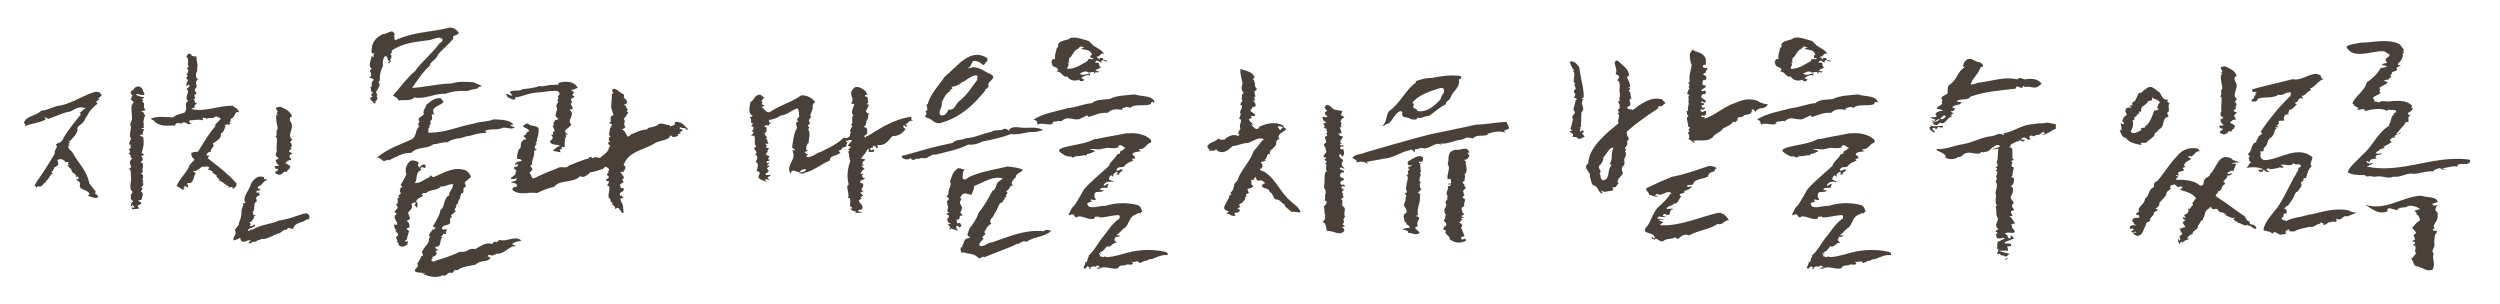 <svg width="427" height="52" viewBox="0 0 427 52" fill="none" xmlns="http://www.w3.org/2000/svg">
<path d="M16.72 16.91H16.98L16.41 17.39L16.67 17.7C15.75 18.4 15.17 19.11 14.82 19.9C14.56 20.12 14.47 20.65 14.16 20.91C13.81 21.39 13.02 21.57 13.24 22.14C13.2 22.89 12.32 23.64 11.96 24.12L11.7 24.03C11.7 24.29 11.96 24.12 11.96 24.38L11.65 24.56L11.91 24.91C11.737 24.85 11.65 24.91 11.65 25.09C11.65 25.35 12.09 25.71 12.36 26.01C13.46 27.99 14.87 29.18 15.26 31.34L16.4 32.79L16.14 33.01C16.4 33.05 16.62 33.32 16.8 33.63C16.62 33.85 16.23 33.94 14.95 33.41L15.3 33.19C15.12 32.35 13.5 32.49 13.63 31.69L13.67 31.47V31.21L12.92 30.55C13.18 30.64 13.45 30.64 13.45 30.37L13.23 30.11L12.92 30.29C13.27 29.59 12.21 29.76 12.21 28.97L11.55 28.31L11.81 28.09L11.55 28.05C12.12 27.3 11.02 28.01 11.07 27.48C10.54 27.13 10.28 27.08 9.75 27.35C9.75 27.57 10.01 27.35 10.01 27.35C9.75 27.57 9.97 27.88 9.97 28.14C9.71 28.36 9.4 28.62 9.13 28.62C9.39 28.62 9.04 29.15 9.04 29.15L8.78 29.37L9 29.63C8.47 29.85 8.38 30.64 7.86 30.91V31.17C7.33 31.04 7.42 32.14 6.41 31.79C6.1 32.58 6.41 31.79 5.88 31.75L6.28 31C7.42 29.46 8.44 27.74 9.36 26.25C9.18 25.46 10.06 25.24 9.54 24.67C9.8 24.41 10.33 24.45 10.64 23.97C11.34 22.47 12.88 20.76 13.81 19.53L13.59 19.27C13.85 19.27 14.16 18.57 14.69 18.57C13.63 17.95 12.8 18.66 12.01 19.05C10.69 19.23 9.55 19.89 8.18 20.33C8.18 20.07 7.92 20.33 7.65 19.93V20.19L7.91 20.32C6.99 20.98 5.36 21.07 4.52 21.46C4.26 21.72 4.34 21.02 4.08 20.98C4.52 19.7 6.1 19.88 7.03 18.91C8.35 18.82 9.19 18.07 10.51 17.99C12.75 17.42 14.16 16.27 16.36 15.66C16.84 15.7 17.11 15.7 17.37 16.28L16.71 16.94L16.72 16.91ZM24.69 16.07C24.29 16.51 23.85 15.94 23.19 16.11C23.5 16.42 24.03 16.51 24.55 16.59C24.86 16.9 23.71 16.77 24.51 17.16L24.25 17.34C25.09 17.74 24.12 18.13 24.91 18.84C24.65 18.8 24.34 19.02 24.07 18.97L24.64 19.32L24.6 19.58H24.86L24.64 20.06L24.46 20.94C24.72 20.94 24.37 21.51 24.64 21.78L24.02 22C24.227 22 24.417 22.013 24.59 22.04C24.55 22.3 24.24 22.83 24.46 23.14C24.46 23.14 24.24 22.83 23.89 23.1C24.097 23.273 24.287 23.377 24.46 23.41C24.64 24.25 24.55 25.04 24.2 26.09L24.68 26.49L24.11 26.62C24.37 26.97 24.64 27.28 23.98 27.72C24.82 27.85 24.2 28.82 24.38 29.17V29.43L24.07 29.65C24.91 30.05 24.03 30.44 24.51 31.1L24.25 31.06C25.04 31.72 23.55 32.07 24.38 32.16L24.07 32.69C24.64 33.04 24.29 33.48 24.2 34.05C23.89 34.31 23.94 34.05 23.58 34.27L24.11 34.58V34.84C23.85 34.84 23.8 35.1 23.49 35.06L23.75 35.63L22.56 35.76C22.587 35.587 22.513 35.5 22.34 35.5C22.6 35.5 22.69 35.37 23 35.5L22.65 34.93C22.623 35.137 22.52 35.24 22.34 35.24L22.43 34.67L22.74 34.41L22.26 33.88C22.52 33.88 22.26 33.57 22.35 33.31L22.66 32.78C21.87 32.21 22.57 30.89 22.35 30.01C22.35 29.75 22.39 29.17 22.17 28.91H21.86C23.09 28.47 21.68 28.07 22.39 27.28C22.39 27.28 22.43 27.02 22.7 27.02C22.44 27.02 22.13 26.76 22.13 26.76H22.44L21.96 26.14C22.22 26.18 22.22 25.92 22.22 25.92C22.26 25.66 22 25.66 22 25.66C22 25.4 22.62 25.13 22.31 25.13V24.82C22.31 24.56 22.05 24.82 22.05 24.56C22.09 24.3 22.18 24.25 22.23 23.99L22.41 23.77C21.97 23.15 22.32 22.41 22.41 21.57C22.15 21.53 22.23 21 22.54 20.47C22.58 19.94 22.41 18.8 22.45 18.27C22.45 18.27 22.54 17.7 22.85 17.48L22.28 16.91L22.63 16.65H22.32L22.67 16.34C22.36 16.08 22.19 15.81 22.45 15.55L22.76 15.33C23.16 14.49 24.3 14.63 24.43 15.51C24.43 15.77 24.69 15.82 24.69 16.08V16.07Z" fill="#494139"/>
<path d="M40.3 31.869L39.73 32.309V32.05C39.73 31.79 39.16 32.05 38.89 32.05L39.15 31.79C38.58 31.79 38.05 30.91 37.48 30.91V30.649L37 30.209V29.95L36.3 29.509V29.25C36.04 29.25 36.04 28.989 35.46 28.989L35.77 28.68C35.46 28.149 34.89 28.68 34.63 28.419C34.06 28.68 33.79 29.259 32.96 29.259C33.133 29.433 33.323 29.52 33.53 29.52C32.96 29.829 33.22 31.5 32.12 31.239L31.81 31.5H32.12V32.069C31.913 31.896 31.723 31.809 31.55 31.809L31.29 32.069H31.55C31.29 32.91 30.71 31.809 30.14 31.809C30.71 30.399 32.12 29.259 32.39 28.16L33.23 27.279C32.97 27.02 32.66 26.75 32.66 26.18C32.97 25.919 33.54 25.919 33.8 25.919C34.9 24.2 35.47 23.099 36.88 21.43H36.62L37.72 20.29C37.46 20.029 36.88 19.72 36.62 20.029C36.31 20.29 35.78 20.029 35.21 20.29C35.21 20.029 34.9 20.29 34.64 20.029V20.559C33.8 20.299 33.23 20.559 32.4 20.559C32.14 20.869 32.66 21.13 32.66 21.13C32.13 21.439 31.82 20.869 31.3 20.869C30.99 21.439 30.16 20.559 29.89 21.439C28.75 21.439 27.07 21.7 26.24 20.559C25.93 20.559 25.93 20.299 25.67 20.299C27.08 19.73 28.18 20.04 29.59 20.04C30.16 19.47 31 19.47 31.57 19.2C32.14 18.32 31.31 17.79 32.14 17.22C31.3 16.649 32.67 15.55 31.83 15.239L32.4 14.71C32.14 14.139 32.14 14.71 31.83 14.71C31.83 14.71 31.83 13.829 32.14 13.829L31.83 13.3C31.83 13.3 31.83 12.989 32.14 12.989L31.83 12.729C32.14 12.47 32.14 12.159 32.14 11.889L31.83 11.579C32.67 11.579 31.83 11.05 32.14 10.739C32.14 10.479 32.14 9.899 31.83 9.639C32.14 9.069 32.4 9.069 32.67 9.329C32.67 9.639 33.24 9.639 33.55 9.639C33.55 10.12 33.64 10.61 33.73 11.05C33.77 11.36 33.64 11.53 33.69 11.8C33.78 12.37 33.25 12.37 33.56 13.3L33.82 13.559C32.98 14.13 34.08 14.7 33.25 15.229C33.25 15.54 33.56 15.8 33.56 16.07C32.68 16.07 33.82 16.95 32.99 16.95C33.56 17.209 32.99 17.79 33.56 17.48V17.79C33.25 17.79 33.25 18.049 33.25 18.049V18.309C32.99 18.619 32.99 18.309 32.68 18.619C34.92 19.189 37.17 18.049 39.72 18.049C39.98 18.309 40.82 18.619 40.82 19.189C39.98 18.88 40.29 20.029 39.41 20.29C39.41 20.549 39.41 20.86 39.15 20.86L39.41 21.119C39.15 21.43 38.57 21.119 38.31 21.43H38.57C38.31 21.959 38.31 22.529 37.73 22.79V23.099C37.73 23.669 36.89 24.2 36.32 24.509C36.89 25.04 35.79 25.349 36.06 25.919C35.49 25.919 35.49 26.18 35.22 26.45C35.22 26.45 35.48 26.759 35.79 26.45L35.48 27.02L37.28 28.43C37.9 28.91 38.51 29.439 38.91 29.84C39.22 30.059 39.53 30.369 39.79 30.68L40.41 31.34L40.32 31.91L40.3 31.869ZM52.76 37.37C52.76 37.59 52.41 37.459 52.41 37.459C51.71 38.12 50.34 37.9 50.12 39.039C49.68 39.26 49.2 38.559 48.98 39.26C48.32 39.039 48.06 39.919 47.4 39.919C46.69 40.179 46.03 40.62 45.11 40.84C44.67 40.62 44.45 41.059 43.97 41.059C43.53 41.539 43.31 41.059 42.83 41.539H42.39L42.83 41.059C42.17 40.84 41.25 41.98 41.03 40.62C40.59 40.84 40.11 41.059 39.89 41.059C39.67 40.4 40.59 40.179 40.11 39.26L40.81 38.34V38.12C41.03 37.33 41.25 37.239 41.25 36.05C41.25 35.389 41.73 35.169 41.47 34.69H41.95C41.25 33.809 42.61 32.45 42.83 31.52C43.09 30.86 43.75 30.16 44.46 30.16C44.68 30.16 45.12 30.16 45.12 30.38L45.08 30.599H45.56C45.56 30.86 45.34 30.86 45.34 30.86L44.99 31.119C44.77 31.599 44.9 31.079 44.68 31.52L43.98 31.959C44.2 32.219 44.2 32.44 44.46 32.219C44.46 32.88 43.76 32.219 43.76 32.88H44.46C44.46 32.88 44.2 32.88 44.2 33.099L44.46 33.319C44.2 33.319 43.76 33.58 43.76 33.8C43.76 34.02 43.98 34.459 43.76 34.459C43.1 34.94 43.76 35.599 43.1 36.309H43.32C43.32 36.309 43.1 36.529 43.32 36.749H43.76C43.54 36.749 43.1 37.19 43.54 37.19C43.1 37.19 43.1 38.109 42.62 37.889C42.62 38.109 42.84 38.109 42.84 38.33L42.62 38.55C43.1 38.809 43.32 38.33 43.54 38.33C43.76 39.029 42.18 38.809 42.4 39.469C42.62 39.469 42.84 39.029 43.11 39.249C44.47 38.33 46.28 38.33 47.64 37.669C49.22 37.45 50.37 36.969 51.73 36.529C52.21 36.4 52.7 36.349 52.87 36.969L52.78 37.37H52.76ZM49.72 20.959C50.34 21.97 48.84 23.16 49.98 23.86C49.72 23.899 49.72 24.169 49.5 24.43H49.76C49.76 24.689 50.07 24.91 49.54 25.22H49.8C49.84 25.48 49.58 25.48 49.36 25.79C49.36 26.049 49.89 26.009 49.93 26.23C49.67 26.27 49.4 26.54 49.45 26.799C49.623 26.973 49.727 27.149 49.76 27.329C49.5 27.329 48.97 27.369 48.75 27.95C49.01 27.91 49.28 28.169 49.59 28.39L49.37 28.959C49.06 28.7 49.15 29.75 48.58 29.27C48.36 29.579 48.1 29.84 47.57 29.89C47.57 29.63 47.09 29.93 47 29.41C47 29.149 47.53 29.369 47.48 28.84C47.22 28.88 46.95 28.88 46.91 28.399C47.17 28.36 47.44 28.309 47.7 28.309C47.44 28.09 47.13 27.829 47.08 27.299C47.253 27.299 47.43 27.196 47.61 26.989C47.04 26.77 46.99 26.239 47.26 25.98C47.17 25.189 47.35 24.09 47.3 23.559L47.04 23.34C47.52 23.029 46.95 22.549 47.44 21.98C47.35 21.189 47.04 20.439 47.22 19.599H47.48L47.22 19.34L47.44 19.079L47.13 18.549C47.13 18.29 47.66 18.239 47.92 18.239C48.76 18.68 49.55 18.899 49.9 19.91C49.37 19.95 49.42 20.48 49.72 20.97V20.959Z" fill="#494139"/>
<path d="M77.44 6.611C76.6 7.621 75.41 8.551 74.84 9.291C74.53 10.081 73.96 10.301 73.34 11.051H73.6C72.19 12.241 71.27 13.781 70.39 15.011C72.5 14.921 74.66 14.311 77.08 14.261C78.4 13.861 79.72 13.951 81.04 14.081C81.3 14.341 81.83 14.391 82.32 14.701L81.53 14.921H81.79C81.22 15.401 80.73 15.101 79.9 15.541C78.58 15.451 77.17 15.581 76.12 16.021C74.27 15.891 72.6 17.031 70.75 16.641C70.18 17.341 68.9 16.991 68.07 17.171C67.85 16.641 67.59 16.601 67.1 16.331C68.29 15.051 69.43 13.341 70.88 12.151C72.11 10.391 73.79 9.201 75.02 7.441C75.28 7.221 75.55 7.261 75.59 6.741C75.11 6.121 74.27 6.611 73.48 6.831C71.32 7.141 68.95 7.231 66.92 8.631C66.92 8.891 66.92 9.161 66.61 9.381L66.87 9.421L66.83 9.951C66.3 10.171 67.09 10.481 66.52 10.701C66.48 10.961 66.26 10.701 66.26 10.701L66.57 10.441C66.04 10.401 66.35 9.651 65.82 9.561C65.25 10.041 65.42 10.881 65.38 11.411C65.12 11.631 64.76 12.951 64.9 13.741L64.64 14.001C65.12 14.531 64.55 15.061 64.2 15.801L64.46 16.111L64.42 16.371L64.16 16.331C64.69 16.641 64.38 16.861 64.38 17.121C64.12 17.121 64.12 17.381 64.12 17.381C64.08 17.641 64.34 17.641 64.08 17.641H63.82C63.86 17.381 62.59 16.721 63.64 16.541L63.38 16.231L63.69 15.751C63.16 15.711 63.51 15.181 63.25 14.911L63.56 14.651C63.3 14.391 63.6 14.121 63.6 13.861L63.86 13.641C63.64 13.381 63.38 13.331 63.11 13.291L63.15 13.031L63.33 13.121C63.68 12.371 62.71 12.201 63.51 11.761C62.76 11.191 63.38 10.401 63.47 9.601C64.22 10.001 63.47 9.341 64 9.161L63.47 9.071C63.38 7.491 63.95 6.521 65.41 5.811C66.2 5.901 67.08 4.671 67.43 5.991C67.17 5.991 67.43 6.251 67.39 6.781L67.65 6.821C70.47 5.461 73.64 5.501 76.85 4.711C77.64 4.751 77.91 5.021 78.39 5.631C78.04 6.161 77.03 6.031 77.47 6.601L77.44 6.611ZM75.77 17.351C75.42 18.101 73.26 18.191 74.23 19.591C73.22 19.241 74.19 20.121 73.61 20.601C73.35 20.601 73.57 20.861 73.57 21.131L73.26 21.661H73.52C72.99 21.841 73.21 22.411 73.17 22.671C76.12 22.671 77.88 21.701 80.83 21.131C81.97 20.731 83.25 20.821 84.35 20.381C85.41 20.471 86.77 20.341 87.69 21.221C87.43 21.441 87.16 21.181 87.16 21.441C87.42 21.441 87.69 21.751 87.95 21.751C87.38 22.231 86.37 21.661 85.79 21.841C84.95 22.321 83.68 21.881 82.84 22.371L83.1 22.681C81.21 22.771 81.6 22.901 79.98 23.251C79.45 23.211 78.88 23.691 78.09 23.651C77.56 23.831 77.03 23.831 76.46 24.311C75.4 24.221 74.83 24.661 74.04 24.621C72.9 25.541 71.4 24.931 70.21 26.121C68.89 26.031 67.79 26.741 66.38 27.401C66.16 27.141 66.12 27.401 65.9 27.401C65.28 27.841 65.11 26.741 64.32 26.961C66.3 25.291 68.5 24.671 70.39 23.751C71.27 23.091 70.83 22.251 71.67 21.511C71.41 21.511 71.41 21.251 71.41 21.251C71.41 21.251 71.45 20.991 71.72 20.721C71.46 20.721 71.5 20.461 71.54 20.191C71.8 19.931 72.38 19.711 72.38 19.441C72.16 18.911 72.73 18.381 72.82 17.901C73.66 17.201 74.23 16.711 75.28 16.761L75.76 17.381L75.77 17.351ZM71.37 28.091C71.33 28.351 71.59 28.401 71.59 28.661C71.85 28.401 72.16 27.871 72.69 28.181L72.65 28.711C72.39 28.711 72.12 28.401 71.86 28.671C71.82 28.931 71.9 29.021 72.04 29.021C70.85 29.331 71.38 30.561 70.85 31.271C71.91 31.311 72.48 30.561 73.58 30.171L73.32 30.131C73.67 29.651 73.8 30.441 74.11 30.221C75.78 29.561 77.45 28.371 79.52 29.081C80.05 29.391 80.27 29.701 80.44 30.221L79.34 31.191C79.487 31.364 79.547 31.628 79.52 31.981C78.77 31.941 79.56 33.081 78.77 33.041L78.51 34.011L78.33 34.231L78.2 34.801C77.94 34.801 77.94 35.061 77.94 35.061L77.9 35.321C77.9 35.581 77.33 35.761 77.86 36.111L77.02 36.771L77.2 37.081C76.67 37.301 76.94 37.561 76.89 38.091C76.58 38.621 75.53 38.271 75.48 39.061C75.74 39.371 76.01 39.101 76.27 39.151C76.49 39.411 76.01 39.371 76.18 39.941C75.92 40.161 75.65 39.631 75.65 40.161L75.34 40.381C75.34 40.641 75.6 40.421 75.87 40.421C74.81 40.551 75.69 42.271 74.37 42.141V42.401L74.77 42.621C74.68 42.711 74.51 42.931 74.33 42.931L74.59 43.191C74.55 43.981 73.49 43.671 73.93 44.201C73.67 44.201 73.67 44.461 73.67 44.461C73.89 44.721 74.15 44.771 74.46 44.501C75.82 44.101 77.19 43.661 78.55 43.001C80.13 43.181 79.65 42.341 81.23 42.521C82.11 42.041 82.95 41.291 84 41.681L84.53 41.201C84.79 41.731 85.1 40.941 85.37 40.981C86.65 41.381 87.79 40.141 89.07 41.071C88.54 41.291 88.01 41.201 87.44 41.691L88.19 42.041C86.91 41.911 86.21 43.451 84.89 43.321C84.36 43.541 84.05 43.801 83.57 43.501L83.26 43.721L83.79 44.071L83.53 44.291C83.18 44.771 81.9 44.421 81.29 45.171L80.5 45.351C79.71 45.481 78.61 45.701 78.08 46.191C77.55 45.841 77.46 46.631 77.2 46.631C76.45 46.281 76.36 47.331 75.57 47.031C74.25 47.651 72.97 47.071 71.96 46.681L72.67 46.771C72.23 46.461 71.35 46.681 70.91 46.371C70.65 45.801 71.75 45.621 71.26 45.051C71.52 44.571 71.83 44.301 71.92 43.771C72.71 43.811 71.7 42.981 72.23 42.761C72.58 41.971 73.42 41.531 73.24 40.741L73.5 40.481C72.97 40.221 73.54 39.691 73.9 39.201H74.16C74.16 38.941 74.42 38.981 74.42 38.981C74.46 38.721 74.16 38.941 73.94 38.671C74.51 37.661 75.17 36.651 75.22 35.851C76.06 35.411 75.66 33.781 76.76 33.341C76.54 33.031 77.07 32.551 77.11 32.281C77.42 32.061 77.2 31.751 77.46 31.531C76.93 31.221 76.09 31.971 75.3 31.841C74.68 32.631 73.41 32.281 72.79 32.981C72.53 32.941 72.26 32.941 72 33.201L72.26 33.461C71.95 33.681 70.59 34.121 71.34 34.741L71.25 35.531L70.77 34.961L71.08 34.701C70.86 34.441 70.55 34.661 70.24 34.881C70.72 35.501 69.93 35.941 69.62 36.421C69.88 36.421 69.8 36.951 70.06 37.261C70.02 37.521 69.75 37.481 69.75 37.701V37.481L69.49 37.741C69.97 38.051 69.97 38.581 69.93 38.841L69.4 39.061C69.52 39.234 69.667 39.338 69.84 39.371C69.84 39.901 69.53 40.381 69.49 40.911C69.49 40.911 69.23 40.911 69.23 41.171C69.19 41.431 69.45 41.171 69.71 41.211C69.71 41.471 69.4 41.691 69.67 41.741C69.1 41.961 68.79 42.441 68.04 41.831C68.1 41.658 68.04 41.481 67.86 41.301L67.6 41.261C68.44 41.131 67.12 40.731 67.95 40.251C68.21 40.031 67.73 39.681 67.47 39.411H67.73C67.51 39.151 67.29 38.881 67.33 38.351L67.86 38.391C67.9 37.601 66.85 37.251 67.77 36.501C66.71 35.931 68.61 35.801 67.59 34.921C68.38 34.741 67.46 33.861 68.25 33.691C67.72 33.341 68.25 33.431 68.29 33.161C68.77 33.201 67.98 32.461 68.42 32.371C68.33 32.371 68.33 32.281 68.38 32.111C68.38 32.111 68.64 32.111 68.69 31.851L68.43 31.591C68.74 31.061 69.05 30.581 69.4 29.791C69.18 29.001 69.27 28.211 70.1 27.461C70.67 27.281 71.42 27.591 71.64 27.901C71.467 27.874 71.38 27.948 71.38 28.121L71.37 28.091ZM72.03 29.011C72.12 29.011 72.25 28.971 72.38 28.971C72.38 28.971 72.2 29.061 72.03 29.011ZM74.76 42.611C74.85 42.571 74.89 42.611 74.89 42.701L74.76 42.611Z" fill="#494139"/>
<path d="M97.551 15.32C97.771 15.67 98.031 15.67 98.031 15.67C98.031 15.67 97.941 16.2 97.681 16.2L98.161 16.51L97.501 16.95L97.721 17.52L97.461 17.7C97.591 18.05 97.861 18.32 97.811 18.58L97.241 18.76C98.471 19.51 96.671 20.56 97.591 21.27C97.241 21.71 96.971 21.93 96.671 22.15C96.361 22.37 96.541 22.68 97.071 23.03L96.541 22.94L96.761 23.25C96.501 23.38 96.411 24.31 96.451 25.05C96.141 25.27 95.921 24.96 95.881 25.23L96.061 25.54C95.801 25.5 95.581 25.45 95.581 25.45L95.761 26.02L94.441 25.76C94.841 25.32 95.101 25.1 95.671 24.92C95.141 24.57 94.041 24.92 93.951 24.08C94.261 23.86 94.521 23.6 94.351 23.33L94.131 23.02C94.391 23.06 94.661 22.89 94.441 22.8V22.54L94.751 22.36L94.401 21.48L94.711 21.26C94.181 21.17 94.801 20.73 94.841 20.47C95.014 20.53 95.191 20.47 95.371 20.29C94.231 19.59 95.591 18.97 94.971 18.09L95.371 17.34C94.841 17.25 95.681 16.9 95.241 16.55L95.591 16.07C95.461 15.23 94.581 15.63 94.051 15.54C93.261 15.67 92.111 15.76 91.321 15.85C90.221 15.94 89.081 16.55 87.981 16.64C88.161 17.21 87.411 17.04 87.141 16.77C86.787 16.71 86.551 16.49 86.431 16.11C86.781 15.89 87.221 16.51 87.491 16.29L87.051 15.67C87.931 15.27 88.681 15.67 89.301 15.23C90.091 15.14 91.191 15.05 92.071 14.7C93.081 14.88 93.701 14.39 94.491 14.52C94.801 14.34 95.551 14.7 95.371 14.17C96.511 13.82 98.101 13.82 98.671 15.01C98.141 15.14 98.101 15.41 97.571 15.32H97.551ZM107.051 17.66L106.521 17.92C107.051 17.92 106.781 18.45 107.311 18.71C107.051 18.71 107.051 18.97 107.051 18.97L107.311 19.23L106.781 20.02L106.521 20.28C107.001 20.85 106.301 20.98 106.831 21.73L106.261 22.13C107.321 22.66 106.791 23.98 107.841 22.92C108.631 22.66 109.421 22.13 110.481 22.13C110.741 21.6 111.541 21.87 112.331 21.34C112.861 20.81 113.651 21.34 114.181 21.34C114.181 21.34 114.441 21.34 114.441 21.6C114.701 21.6 114.971 21.34 115.231 21.34C115.231 21.08 115.231 20.81 115.491 20.81C116.281 20.81 116.811 21.34 116.811 21.34L117.601 22.13H117.071C117.331 21.87 116.811 21.87 116.541 21.87C116.541 21.87 116.281 21.61 116.011 21.87C116.271 22.13 116.541 22.13 116.541 22.13V22.39C116.541 22.39 116.281 22.39 116.011 22.65H116.271C116.271 22.91 115.741 22.91 115.741 22.91C115.741 23.13 115.871 23.17 115.921 23.17C115.611 23.26 114.911 23.65 114.691 23.17H114.431C114.431 23.96 112.581 23.96 111.791 24.49C110.211 25.55 107.301 25.81 106.511 28.19C107.041 28.45 106.771 28.98 106.511 29.25C106.511 29.78 106.251 28.99 105.981 29.51C106.241 29.51 106.241 30.04 106.511 30.04V30.57H106.251L106.511 31.1C106.251 31.36 105.721 31.36 105.981 31.89C105.981 32.15 106.241 32.15 106.511 32.15C106.771 32.94 105.451 32.68 105.981 33.47C106.241 33.21 106.241 33.73 106.511 33.73C106.511 33.99 105.981 33.73 105.981 33.99C105.981 34.52 106.421 34.78 106.421 35.31L106.511 36.37C105.981 36.63 105.851 34.92 105.061 35.71C105.061 35.45 105.061 35.18 104.531 34.92C104.531 34.74 104.661 34.7 104.711 34.66C104.011 34.62 104.491 33.87 104.011 33.87C103.751 33.08 104.271 32.55 104.011 31.76H103.751C103.751 31.23 104.011 31.5 104.011 30.97C104.011 30.97 103.481 30.97 103.481 30.71C103.741 30.45 104.011 30.45 104.011 30.18C104.011 30.18 103.481 29.92 103.751 29.65L104.011 29.39H103.751L104.011 29.13V28.87C104.051 28.96 103.481 28.17 103.221 28.61L102.961 28.87C102.701 28.87 101.641 29.4 100.851 29.4C100.591 29.66 99.661 30.59 99.131 30.06C97.811 31.38 95.701 30.59 94.641 31.91C93.581 32.17 92.791 32.44 91.741 32.97C90.161 32.71 88.841 33.5 87.521 32.44C87.521 31.65 88.311 32.18 88.311 31.65C88.051 31.12 87.781 31.39 87.251 31.12L88.091 30.86L88.311 30.33C88.051 30.59 87.781 30.59 87.251 30.59C87.251 30.06 88.311 30.06 88.041 29.27H88.301L87.771 28.74C87.771 28.21 88.831 28.74 88.301 27.95L88.041 28.21C87.781 27.95 88.301 27.68 88.301 27.68C88.831 27.42 89.091 27.68 89.091 27.42C88.831 26.89 88.301 27.42 88.301 26.89C88.301 26.36 88.561 25.83 88.561 25.57C89.351 25.04 88.561 24.51 89.351 23.99C89.091 23.73 89.611 23.99 89.881 23.73L89.351 23.2C89.881 23.2 89.881 22.41 90.411 22.41C90.151 21.88 89.621 21.88 89.351 21.62C89.351 21.36 89.881 21.09 90.141 21.09C90.671 21.62 91.461 21.35 91.991 21.88C91.991 22.67 91.991 22.94 91.731 23.73V23.99L91.471 24.52H91.731C91.471 24.78 90.941 25.31 91.731 25.58C91.557 25.58 91.381 25.666 91.201 25.84C91.421 26.59 90.721 27.38 90.891 28.13C90.851 28.09 90.801 28.09 90.671 28.22C90.411 28.48 90.931 28.48 90.931 29.01L90.401 29.54C90.931 29.8 90.661 30.86 91.461 30.33C92.521 29.8 93.841 29.27 95.161 28.75C95.951 28.22 96.481 29.01 97.271 28.22C98.061 27.96 99.511 27.3 100.571 27.03C100.831 26.5 101.101 27.03 101.361 27.03C101.621 26.5 102.421 27.29 102.681 26.77C103.471 26.24 104.001 25.71 104.001 25.19L104.261 24.93C104.001 24.67 103.731 24.67 104.001 24.14C104.001 24.4 104.261 24.14 104.261 24.14C104.001 24.14 104.001 23.88 104.001 23.88V23.62C104.001 23.62 104.001 23.36 104.261 23.36C104.261 23.36 104.261 23.1 104.001 23.1L104.181 22.04C104.181 21.78 104.531 21.51 104.531 21.25L104.001 20.99C104.791 20.73 103.741 19.93 104.791 19.67L104.391 18.39C104.391 17.33 104.521 17.03 104.521 15.97H104.781L104.521 15.44C105.051 14.65 105.711 15.84 106.501 16.1C106.501 16.1 106.761 16.36 106.501 16.63C106.761 16.89 107.291 17.16 107.031 17.69L107.051 17.66ZM90.901 28.13L90.941 28.22C90.941 28.22 90.927 28.19 90.901 28.13Z" fill="#494139"/>
<path d="M148.24 16.16C147.98 16.16 147.71 16.2 147.71 16.47C148.5 16.43 148.02 16.95 148.33 17.48L148.07 17.74C148.07 17.74 148.07 18 148.33 17.74C148.33 18 148.37 18.27 148.11 18.53C148.11 18.53 148.15 18.79 147.89 18.84C147.89 19.014 147.977 19.174 148.15 19.32H148.41C148.19 19.58 148.45 20.11 147.97 20.68C147.97 20.68 148.01 21.21 147.75 21.47L147.53 21.73C148.32 21.69 148.1 22.48 148.1 22.74C148.14 23 147.62 23.05 147.62 23.31C147.93 23.84 147.88 23.05 148.15 23.27C150.44 21.82 152.73 20.37 155.59 19.93C155.63 20.19 155.9 20.15 155.63 20.19V20.45C155.89 20.41 155.63 20.45 155.94 20.67C155.37 20.45 155.15 20.98 154.62 21.29C154.62 21.29 154.88 21.29 154.93 21.55C154.67 21.81 154.67 21.55 154.36 21.33L154.27 21.68L154.67 22.08C153.97 22.92 153.44 23.22 152.38 23.27C151.63 24.15 151.15 24.94 149.83 24.77C149.87 25.3 150.14 25.3 149.61 25.3L149.65 25.08L149.03 24.82C149.34 25.35 148.81 25.13 148.55 25.39L148.86 25.7C149.12 25.39 149.34 25.61 149.34 25.61C149.38 26.14 148.59 25.92 148.33 25.92C148.29 25.66 148.55 25.66 148.29 25.39C148.03 25.7 147.89 26.09 147.63 26.36L147.06 27.06L147.9 27.28C147.64 27.28 147.64 27.54 147.37 27.59C147.37 27.85 147.15 28.12 147.41 28.12L147.67 28.08L147.14 28.39L147.71 28.87C147.45 28.91 147.18 29.18 146.96 29.71H147.49L147.23 29.97C147.23 29.97 147.27 30.5 147.8 30.45C147.54 30.76 146.52 30.8 147.05 31.29H147.31C147.62 31.55 147.35 32.08 147.13 32.35C147.13 32.57 147.44 32.61 147.57 32.61C147.35 32.65 147.13 32.87 146.91 32.92L147.44 33.4L146.96 33.71L147.22 33.93C147.22 33.93 146.96 33.97 146.69 34.24C146.73 34.77 147.83 35.21 147.09 35.82C146.83 35.82 146.56 35.82 146.56 36.08L147.35 36.3L146.03 36.39L146.29 36.13C145.76 36.13 145.5 35.91 145.19 35.65H145.45C145.71 35.34 145.19 35.39 145.19 35.12C145.15 34.86 145.37 34.33 145.1 33.8L144.84 33.84C145.06 33.27 144.75 32.52 144.71 31.99V31.73C144.883 31.703 144.957 31.6 144.93 31.42C144.58 29.88 144.8 28.78 145.24 27.46C144.93 26.93 145.15 26.4 144.84 25.88C145.013 25.88 145.1 25.794 145.1 25.62H144.84L145.32 25.09L144.79 24.83L145.54 23.99C145.23 23.77 144.75 24.03 144.48 24.08C144.48 24.34 144.74 24.3 144.74 24.3L144.52 24.87V25.09C143.46 25.13 144.04 25.66 143.24 25.71C143.28 25.97 143.55 25.97 143.55 25.97C143.07 26.81 141.7 26.37 141.75 27.42C140.21 28.04 138.98 29.18 137.39 29.53C137.17 29.79 136.6 29.57 136.33 29.57C136.86 29.31 137.39 29.53 137.65 29C137.61 28.74 137.12 29 136.86 29.04C136.38 30.1 135.45 28.34 135.01 29.66C134.13 28.16 136.2 27.24 135.32 25.7C135.493 25.674 135.67 25.66 135.85 25.66L135.28 25.18C135.46 24.08 135.63 22.5 136.12 21.92C136.12 21.39 135.81 21.17 136.08 20.86C136.08 20.86 136.34 20.86 136.34 20.6C135.81 20.64 136.3 20.34 136.3 20.07C136.3 20.07 136.56 20.07 136.52 19.81C136.39 19.5 136.61 19.15 136.21 18.49C135.15 18.84 134.41 19.68 133.35 19.72C132.87 20.03 132.34 20.34 131.81 20.38C131.55 20.64 131.55 20.42 131.33 20.38C131.51 20.47 131.07 20.95 131.59 20.91V21.17H131.33L131.37 21.43C131.11 21.47 130.53 21.21 130.58 21.74C131.11 21.48 130.89 22.27 130.89 22.53C130.36 22.84 130.67 23.06 130.93 23.32L130.97 23.58H130.71C131.24 23.84 131.02 24.37 131.28 24.59C131.02 24.63 130.75 24.37 130.75 24.63L131.01 24.89L130.79 25.15C131.05 25.41 131.32 25.11 131.32 25.37L131.1 25.68V25.94L130.84 26.2L130.88 26.46L131.41 26.68C131.41 26.94 131.15 26.99 131.19 27.25L131.45 27.21C131.45 27.384 131.363 27.487 131.19 27.52H130.93L130.97 27.78C130.97 28.04 131.23 27.78 131.5 27.74L130.97 28.31L131.5 28.27C131.28 28.58 131.02 28.58 131.02 28.84L131.28 29.1C131.32 29.63 130.53 29.41 130.84 29.89C131.1 29.89 131.37 29.89 131.63 29.85C131.63 30.11 131.1 30.16 131.1 30.42L131.41 30.68C131.41 30.94 131.1 30.42 130.62 30.72L131.06 31.16C130.49 30.72 129.04 30.76 129.74 29.71V29.45C129.74 29.45 129.48 29.19 129.21 29.23C129.43 28.66 129.65 27.87 129.08 27.65C129.34 27.08 129.56 26.81 128.99 26.33C129.78 25.76 128.15 25.58 129.21 24.97C128.64 24.75 129.12 23.69 128.81 23.17L128.28 23.21L128.76 22.64C127.97 22.42 129.24 21.8 128.45 21.58C128.19 21.62 128.41 21.32 128.67 21.05C127.88 21.09 128.63 20.52 128.05 20.04C128.223 20.014 128.4 19.91 128.58 19.73C127.79 19.51 127.96 18.45 128.18 17.4C128.71 17.36 128.88 15.99 129.94 16.21L130.51 16.69L130.03 17.26L130.29 17.52L130.03 17.78L130.6 18L130.07 18.31C130.6 18.53 130.95 19.59 131.7 19.01C133.5 17.82 135.31 17.43 136.85 16.28C137.86 16.24 138.7 16.72 139.27 17.47C139.01 17.47 138.79 18 138.79 18L138.83 18.53C138.61 19.1 138.35 19.63 138.39 19.89H138.65C138.39 20.15 138.12 20.42 138.17 20.68C138.17 20.94 138.43 20.94 138.43 20.94L137.95 21.51L138.21 21.73C138.25 21.99 137.99 22.04 137.99 22.04C138.56 22.79 138.08 23.62 138.12 24.42C137.86 24.42 137.64 25.21 137.68 25.48L137.94 25.74H138.03C137.85 25.78 137.55 25.87 137.41 26.05C137.67 26.01 137.72 26.53 137.98 26.27C137.98 26.53 137.72 26.53 137.76 26.8C138.55 27.02 139.3 26.18 140.31 25.88C141.59 25.26 142.91 24.65 144.14 23.5C144.67 23.72 144.93 23.46 145.2 23.19C145.16 22.93 145.16 22.66 145.42 22.62C144.89 22.4 145.38 22.09 145.38 21.83L145.6 21.57L145.34 21.31C145.87 21.05 145.25 19.99 145.78 19.73C145.21 19.2 145.69 18.67 145.91 17.84C145.91 17.58 145.38 17.88 145.38 17.62C146.13 16.78 144.76 16.08 145.73 15.2C146.21 14.41 147.31 15.11 147.89 15.6C147.89 15.774 147.993 15.95 148.2 16.13L148.24 16.16Z" fill="#494139"/>
<path d="M176.221 22.54C174.861 22.63 174.021 23.07 172.701 22.89C171.071 23.509 169.441 23.86 167.821 24.169C166.981 24.61 166.151 24.79 165.361 24.7C163.641 25.579 161.751 25.89 159.821 26.419C159.691 26.38 159.561 26.419 159.291 26.419L158.541 26.82C157.921 27.299 157.481 26.73 156.871 27.169C156.431 26.82 155.991 27.829 155.551 26.989C154.981 27.47 154.231 27.119 154.011 26.86C154.101 26.329 154.581 26.64 154.851 26.419C158.991 25.279 158.631 25.279 162.731 24.399C163.351 23.7 164.091 24.049 164.971 23.61C166.551 23.52 167.701 22.86 169.331 22.509C169.951 22.029 170.911 22.47 171.531 21.98C171.791 22.02 172.061 22.02 172.281 22.329C172.631 21.54 173.691 21.709 174.481 21.799C175.801 21.93 176.901 21.54 178.181 22.2C177.561 22.419 176.771 22.599 176.241 22.549L176.221 22.54ZM168.611 10.479L168.301 10.7C168.301 10.7 168.261 10.96 167.991 11.139C167.511 10.829 167.021 10.259 166.191 10.44C165.931 10.7 165.841 11.499 165.271 11.63L165.491 11.669C166.941 11.05 168.091 12.239 169.141 12.639L169.621 12.95C169.801 13.79 168.481 13.919 168.871 14.749C168.871 14.749 168.561 15.229 168.301 15.229L168.261 15.489C166.101 18.13 163.991 20.02 160.731 20.989C159.631 21.34 159.191 20.239 158.401 20.149C157.391 19.75 158.711 19.669 158.051 19.049C158.891 18.61 157.871 17.989 158.451 17.77C158.931 15.97 160.391 14.559 161.401 13.059C163.471 11.43 165.711 7.999 168.661 9.939L168.621 10.47L168.611 10.479ZM166.981 12.95C165.971 12.55 165.001 14.009 163.941 14.18H164.201C163.851 14.44 163.011 14.88 162.481 14.8L162.701 15.059L162.131 15.54L162.391 15.579C161.601 15.759 161.201 16.77 160.851 17.52C161.031 18.36 160.151 19.02 160.591 19.63C161.341 19.98 161.731 19.23 162.041 18.709C163.101 18.89 163.181 17.829 163.761 17.349C165.261 16.16 165.921 14.93 166.881 13.7L166.971 12.95H166.981ZM173.541 29.939L173.411 30.47C173.264 30.41 173.177 30.47 173.151 30.649C172.841 30.869 172.841 31.13 172.801 31.399L173.061 31.709C172.271 31.619 172.711 32.19 171.871 32.63L172.091 32.94L171.781 33.419C172.261 33.73 171.211 33.639 171.691 33.95C171.161 34.169 171.381 34.739 170.851 34.65C170.501 35.13 170.501 35.4 170.101 36.15C169.841 36.37 169.751 36.9 169.481 37.16C169.171 37.38 169.171 37.639 169.131 37.91L169.311 38.219C168.471 38.66 168.431 39.19 168.121 39.669L168.341 39.98C168.081 40.2 167.771 40.38 167.771 40.639L168.031 40.73C167.631 41.169 167.061 41.65 167.331 41.959C168.081 42.309 168.691 41.34 169.491 41.389C172.311 40.419 175.081 39.15 178.251 39.499C178.821 39.059 179.041 39.37 179.571 39.41C178.381 40.55 176.581 40.38 175.351 41.3C174.601 40.95 174.251 41.7 173.721 41.65C172.051 42.489 170.161 43.059 168.131 43.94C167.651 43.59 167.561 44.38 167.071 44.029C166.591 43.459 165.841 43.37 165.311 43.279C165.051 43.279 164.561 42.969 164.251 43.19C164.031 42.88 164.071 42.62 164.071 42.349C164.111 42.09 164.331 42.389 164.381 42.13V41.87C164.691 41.65 164.511 40.809 165.351 40.679C165.351 40.679 165.611 40.719 165.661 40.459C164.871 40.33 165.481 39.62 165.531 39.099C166.151 38.349 166.811 37.38 167.161 36.33C168.131 35.139 168.791 33.91 169.491 32.63C170.061 32.41 170.111 31.619 170.411 31.13C170.721 30.95 171.031 30.689 171.291 30.47C169.531 29.989 168.031 31.169 166.411 31.75L166.321 32.279L165.921 33.289C165.131 33.16 164.421 32.59 163.981 33.859C164.511 33.9 163.981 34.12 163.941 34.65L164.341 35.489C164.211 35.709 164.301 36.02 163.991 36.239L164.471 36.809C163.411 36.719 164.381 37.599 163.331 37.51C163.591 37.819 163.201 38.3 163.771 38.08L164.031 38.12C163.991 38.38 164.251 38.38 164.251 38.65C163.991 38.65 163.681 39.13 163.721 38.609L163.461 38.569C163.151 38.83 163.421 39.099 163.641 39.41L163.381 39.37C163.161 39.109 162.591 39.279 162.631 39.02L162.061 39.2C162.101 38.94 162.371 38.98 162.371 38.98C162.111 38.669 162.151 38.41 161.891 38.41C161.891 38.15 162.151 38.41 162.421 38.19C161.891 38.15 161.761 37.569 161.761 37.309C162.021 37.349 162.071 37.09 162.071 36.83L161.591 36.52L162.161 36.3C161.371 36.209 162.201 35.51 161.811 34.94V34.679C161.331 34.37 162.691 33.98 161.681 33.62C161.681 33.359 161.941 33.359 161.991 33.09C161.861 32.3 162.691 31.59 162.251 31.02C162.561 30.23 162.691 29.439 163.261 29.04C163.881 28.29 164.321 29.13 164.891 28.91C164.321 29.13 164.491 29.919 164.411 30.45C164.891 31.02 165.251 30.27 165.821 30.099C167.761 29.259 169.911 28.959 172.111 28.43C172.901 28.52 174.221 28.689 174.711 29C174.401 29.529 173.871 29.439 173.571 29.97L173.541 29.939Z" fill="#494139"/>
<path d="M196.591 17.521V17.781C195.491 18.181 194.431 17.781 193.331 18.181C193.021 18.661 192.801 18.141 192.271 18.311L191.701 18.491V18.751C191.171 18.751 190.12 18.351 189.19 19.281C187.87 19.151 186.731 19.761 185.931 19.991L185.671 19.681L185.411 19.861C185.151 19.861 185.101 20.121 184.841 20.081C183.701 21.001 182.51 19.511 181.32 20.701C181.06 20.661 180.791 20.661 180.791 20.661C180.221 20.881 180 20.571 179.69 21.061L179.951 21.101C179.071 21.541 178.101 20.841 177.221 21.281C177.041 20.751 177.311 20.751 176.561 20.401C178.281 19.301 180.431 19.041 182.411 18.461C183.731 18.371 185.14 17.711 186.5 17.621C187.34 16.921 188.391 17.051 189.491 16.921C190.631 16.301 192.481 16.261 193.851 16.131C194.911 16.531 196.751 16.261 197.151 17.321C197.061 18.111 197.191 17.061 196.581 17.541L196.591 17.521ZM186.781 7.801C187.571 8.331 188.36 8.591 188.63 9.381C188.1 8.591 187.841 9.911 187.311 9.641C187.311 9.901 187.571 9.901 187.841 10.171V9.911H188.371C188.371 10.441 188.901 10.171 189.161 10.441C188.631 10.701 188.371 9.911 188.101 10.441V10.701C187.841 10.701 187.311 9.911 187.041 10.701H187.57C187.83 10.701 187.571 11.491 188.101 11.491L187.041 12.021L187.831 12.281C187.571 12.281 187.301 12.541 187.301 12.281C187.127 12.281 187.041 12.368 187.041 12.541H186.781C187.041 12.281 186.781 12.281 186.781 12.281C186.251 12.281 185.991 12.541 185.721 12.281C185.191 12.021 184.661 12.541 184.401 12.541C184.931 13.071 185.72 12.541 186.25 12.541L185.991 13.071V12.811C185.461 12.811 184.931 13.071 184.671 13.341L185.201 13.601L184.94 13.861H184.411V13.601C183.621 13.861 182.831 13.861 182.301 13.071C181.511 13.331 181.241 12.011 180.451 12.281L180.711 12.021C180.711 11.231 179.651 11.761 179.651 10.701C179.651 10.701 179.391 10.701 179.651 10.441C179.651 10.181 179.911 9.911 180.181 10.181C180.181 9.651 180.18 9.121 180.44 8.601C180.18 8.341 180.971 8.071 180.701 7.541C181.231 6.751 182.281 7.011 182.811 6.481C183.871 6.221 184.921 6.741 185.981 7.011L186.771 7.801H186.781ZM194.57 25.451C194.544 25.624 194.617 25.728 194.791 25.761H195.051C194.481 25.981 193.69 25.851 193.38 26.331C193.6 26.641 193.861 26.681 193.861 26.951C194.121 26.951 193.601 27.171 193.331 27.131L193.551 27.441C193.021 27.661 192.411 27.841 192.101 28.321C191.791 28.801 191.04 28.231 190.69 28.981C190.91 29.551 191.53 28.541 191.75 29.071C191.71 29.331 191.18 29.291 191.13 29.821L190.601 29.781L190.911 29.561C190.691 29.031 190.381 29.691 190.121 29.741C190.301 29.781 189.99 30.001 190.25 30.271L189.811 29.921C189.461 30.141 189.411 30.401 189.411 30.671L190.421 31.111C189.631 30.981 188.841 30.891 188.481 31.641C188.701 31.951 189.05 31.201 189.32 31.461C189.28 31.721 189.011 31.681 189.231 31.991C188.921 32.211 188.17 31.861 187.82 32.391C188.08 32.391 188.351 32.651 188.611 32.481C188.041 33.181 186.76 32.221 186.94 33.581C186.9 33.801 187.161 33.841 187.161 34.111C186.851 34.331 186.1 33.801 186.32 34.291L186.581 34.331C186.231 34.591 185.701 34.551 185.701 34.811C185.881 35.341 186.141 35.381 186.401 35.381C187.191 35.471 188.07 35.071 188.82 35.161C190.49 34.591 192.651 34.541 194.451 35.071C194.931 35.381 194.891 35.641 195.111 36.171C194.937 36.171 194.834 36.258 194.801 36.431C194.271 36.301 194.271 36.561 193.661 36.781C192.821 37.221 192.741 38.541 192.081 38.941C191.551 39.201 191.2 39.951 190.63 40.171L191.421 40.261L190.891 40.481L190.63 40.441C190.37 40.401 190.541 40.971 190.281 40.921L190.721 41.491C189.931 41.361 189.801 42.411 189.051 42.061C188.791 42.321 188.431 43.071 187.911 43.031C187.871 43.251 188.13 43.291 188.13 43.291C188.09 43.551 187.38 42.891 187.82 43.511L188.081 43.551C188.081 43.551 187.82 43.511 187.82 43.771L188.081 43.811L188.211 43.851C188.471 44.111 188.611 43.591 188.871 43.891C189.621 43.981 190.761 43.631 191.561 43.451C194.021 42.661 196.441 42.441 199.041 43.011C199.441 43.191 199.44 43.141 199.44 43.581C198.43 43.451 197.641 43.931 197.061 44.111C196.801 44.371 196.141 44.151 195.961 44.511C195.481 44.471 195.211 44.731 194.771 44.911L194.591 44.871C194.281 44.391 194.061 44.781 193.531 44.741L193.271 44.701L193.531 45.011C193.131 45.491 192.741 44.921 192.121 45.321C191.861 45.321 191.111 45.281 190.981 45.801C189.881 46.151 188.691 45.231 187.771 45.931L187.241 45.801C187.331 45.711 187.771 45.671 188.031 45.671C187.771 45.631 187.591 45.321 187.371 45.321C187.241 45.801 186.581 45.231 186.231 45.761V45.891L185.921 45.981L186.101 45.761C186.101 45.501 185.971 45.721 185.701 45.451C185.701 45.711 185.441 45.631 185.391 45.891L185.13 45.851C184.91 45.591 185.531 45.101 185.311 44.791C185.841 44.921 185.661 44.091 185.931 43.871L185.971 43.611C186.851 42.861 187.511 41.591 188.211 40.661C189.091 39.691 189.841 38.201 191.201 37.321C191.331 36.791 191.2 36.701 190.76 36.751C189.35 36.881 188.781 37.151 187.771 37.151C187.811 36.891 187.241 37.061 186.981 37.021V37.281C186.101 37.761 185.18 36.841 184.07 36.971C184.03 37.231 183.761 37.191 183.541 36.931C183.141 36.051 182.44 37.281 182.57 36.491C182.88 36.011 182.971 35.481 183.541 35.041C184.201 34.071 184.551 33.321 185.171 32.311C186.451 30.861 187.94 29.711 189.44 28.311C189.48 27.781 190.361 27.121 190.671 26.641C190.711 26.111 191.511 26.461 191.291 25.891C191.601 25.631 192.081 25.671 191.911 25.411C192.084 25.411 192.187 25.324 192.221 25.151C191.911 25.411 191.521 24.311 190.901 25.061L191.161 25.101C190.321 25.541 189.311 25.101 188.741 25.321L188.481 25.361L187.911 25.491C187.341 25.621 186.631 25.271 186.061 25.531C186.591 25.531 186.981 25.711 187.031 25.881C186.771 25.841 186.191 26.361 185.671 26.281L185.63 26.541C184.84 26.411 184.271 26.891 183.521 26.541L183.871 26.801C183.471 26.621 183.161 27.201 182.951 26.711C182.161 26.891 181.411 26.271 180.931 25.871C180.751 25.391 181.281 25.431 181.591 25.211C183.531 24.681 185.381 24.591 187.051 23.711L187.311 23.751C188.721 23.401 190.651 23.131 192.281 22.781C193.861 22.691 194.391 22.741 195.671 23.221C196.151 23.531 196.901 23.921 196.551 24.361C195.761 24.541 195.58 25.591 194.57 25.461V25.451ZM185.19 8.061L184.531 7.931L184.13 8.331C183.34 8.591 183.071 9.831 182.591 9.911C182.721 9.951 182.551 10.221 182.551 10.441C182.811 10.701 182.551 10.701 182.291 10.701C182.821 10.961 182.291 11.231 182.291 11.761C183.871 11.761 184.671 10.971 185.721 10.441C185.981 9.651 186.511 10.441 186.781 9.911H186.25C186.25 9.651 186.25 9.381 186.51 9.381C186.25 8.321 185.191 8.591 184.661 8.321L185.19 8.061ZM183.871 26.771C183.871 26.771 183.96 26.811 184 26.811L183.871 26.771Z" fill="#494139"/>
<path d="M213.97 13.48C214.63 14.14 214.01 14.58 214.72 15.24C214.41 15.46 214.1 15.68 214.32 15.99L214.45 16.56L214.23 16.47L214.32 17.31C214.28 17.22 214.1 17.05 214.06 17.27C214.38 17.503 214.514 17.796 214.46 18.15L213.89 18.33L213.85 18.59L213.54 18.77C213.72 19.34 214.29 19.21 214.42 19.74C214.11 19.96 213.94 19.65 213.63 19.87L213.81 20.18L213.28 20.36C213.46 20.67 213.68 20.98 214.16 21.33L213.63 21.24C214.11 21.59 214.47 22.47 215.13 21.77L214.91 21.73C216.05 21.16 217.77 20.63 219.22 21.47C219.13 21.95 219.7 21.82 219.66 22.09C219.31 22.53 218.47 22.66 218.34 23.45L218.56 23.76C217.72 23.85 218.16 24.46 217.81 24.95C217.41 25.43 216.58 25.79 216.97 26.4C216.26 26 216.62 26.88 216 27.32L216.26 27.36C215.95 27.58 215.69 27.54 215.38 27.71C215.34 27.97 215.86 28.06 215.56 28.28C215.82 28.32 215.52 28.54 215.47 28.81L215.21 28.77C215.12 29.3 215.96 29.17 216.13 29.47C217.85 30.57 218.73 32.9 220.35 34.27C221.05 34.93 221.8 35.33 222.15 36.21C221.84 36.43 221.14 36.03 220.57 36.21C220.13 35.59 219.34 35.42 219.43 34.93C218.95 34.8 218.55 33.96 217.98 34.09C217.45 34 217.41 32.9 216.88 32.81C216.75 32.02 215.87 32.37 215.47 31.75L215.78 31.53L215.52 31.49L216.09 31.31C215.87 31 215.39 30.65 215.08 30.87L214.82 30.83C214.56 30.79 214.64 30.52 214.42 30.21C214.11 30.43 214.24 31 213.8 30.65C213.76 30.91 213.49 30.87 213.76 30.91C213.76 30.91 213.58 31.66 214.11 31.79C213.76 32.23 213.23 32.14 212.92 32.36L213.18 32.4L213.14 32.66L213.36 32.97C213.1 32.93 213.05 33.19 212.79 33.15C212.75 33.41 213.01 33.46 213.01 33.46C212.44 33.59 212.88 34.21 212.31 34.38C212.22 34.91 211.74 34.56 211.65 35.08L211.74 35.17L211.87 35.39C211.61 35.35 211.56 35.61 211.3 35.52L211.78 35.92C211.6 36.67 210.42 35.92 211.03 36.84L210.63 36.88C209.84 36.75 210.06 36.4 209.49 36.57C209.53 36.31 209.8 36.35 209.84 36.09C208.3 35.78 209.58 34.68 209.66 34.15C209.97 33.97 209.84 33.14 210.36 33.23L210.14 32.92C211.06 32.26 210.45 31.34 211.28 30.98C211.94 28.96 213.53 27.64 214.1 25.83C214.76 25.17 215.16 24.42 215.86 23.76C215.11 23.36 214.19 23.98 213.31 24.38C212.21 24.42 211.59 24.86 210.54 24.95C209.57 25.83 208.96 26.27 207.94 25.79L207.72 25.48C207.37 25.96 206.93 25.61 206.36 25.79L206.67 25.57C206.41 25.53 206.19 25.22 206.23 24.95C206.63 24.2 207.42 24.38 208.08 23.67C208.56 24.02 208.87 23.8 209.14 23.85C209.49 23.41 210.64 22.79 211.38 23.19C211.38 23.19 211.64 23.23 211.69 23.01C211.21 22.61 211.82 22.22 211.87 21.95C211.47 21.33 212.44 20.45 211.65 20.28C211.69 20.02 212.05 19.58 211.83 19.27C211.65 18.96 212.62 18.04 211.83 17.91C211.92 17.38 212.49 17.25 212.01 16.9C212.32 16.68 211.88 16.06 212.45 15.89C211.79 15.23 212.19 14.48 212.23 14.22C212.1 13.43 211.75 12.55 211.88 11.76C212.89 12.2 213.95 12.16 214.3 13.26L213.99 13.48H213.97ZM218.41 21.53C218.1 21.75 218.32 21.79 218.54 22.1C218.76 22.41 218.85 21.88 219.16 21.7L218.41 21.52V21.53ZM229.28 18.98C229.24 19.24 228.93 19.46 229.15 19.77C229.324 19.796 229.484 19.913 229.63 20.12C229.37 20.08 229.06 20.3 228.97 20.82C229.45 21.17 228.57 21.52 229.32 21.7C229.1 21.66 228.79 21.83 228.79 21.83C229.19 22.18 228.92 22.62 229.27 22.75C229.05 22.71 228.83 22.71 228.57 22.88C228.57 22.88 228.83 22.92 228.79 23.19L229.32 23.28C229.54 23.59 228.35 24.2 229.32 24.64L228.84 24.55C228.97 25.08 229.32 24.64 229.55 24.95C229.24 25.17 228.8 24.82 228.93 25.35C229.15 25.66 229.19 25.39 229.46 25.48C229.42 25.7 229.86 26.32 229.24 26.76C229.02 26.45 229.06 26.19 228.76 26.41C228.63 27.2 229.68 27.11 229.33 27.6C228.98 28.08 229.2 28.39 229.68 28.74C229.37 28.92 228.93 28.3 228.84 28.83C229.06 29.14 229.63 28.96 229.55 29.49C229.29 29.45 229.02 29.4 228.98 29.67C228.58 30.42 229.38 30.29 229.6 30.59C229.56 30.85 228.46 30.9 229.16 31.6C229.16 31.6 229.47 31.38 229.69 31.69L229.65 31.95C229.43 31.64 229.12 31.82 229.08 32.08L229.56 32.43L229.25 32.65L229.21 32.91C229.12 33.17 229.43 32.95 229.43 32.95L229.34 33.48L229.6 33.52C229.29 33.74 229.25 34 228.98 33.96C229.73 34.36 228.8 34.97 229.55 35.37C229.99 35.77 229.33 36.43 229.77 37.04C229.51 37 229.73 37.3 229.42 37.52C229.64 37.83 229.6 38.09 229.29 38.27L229.73 38.67L229.16 38.8C229.42 38.84 229.64 39.15 229.6 39.42C228.9 40.39 227.75 39.38 226.65 39.42C226.43 39.11 226.65 38.1 225.86 37.92C226.48 37.52 226.3 36.95 226.34 36.69C226.12 36.38 226.3 35.59 226.08 35.28C226.39 35.06 226.74 34.62 226.52 34.31L226.26 34.27L226.35 33.74C226.13 33.43 226.79 32.73 226.13 32.07C226.31 31.06 226.13 30.49 226.35 29.43L226.66 29.21C226.18 28.86 226.84 28.2 226.35 27.85L226.66 27.63L226.18 27.28L226.49 27.06C226.58 26.8 226.27 27.02 226.05 26.71C226.14 26.18 226.97 26.05 226.27 25.39L226.53 25.43C226.31 25.17 226.09 24.86 226.13 24.59C227.01 24.19 226.04 23.75 226.39 23.27C226.39 23.27 226.65 23.31 226.7 23.05L226.48 22.74C227.05 22.61 226.3 22.17 226.61 21.99L226.08 21.86C226.39 21.68 226.21 21.38 225.99 21.07C225.99 21.07 226.25 21.11 226.56 20.89C226.3 20.85 225.81 20.49 225.9 19.97C226.21 19.75 226.38 20.32 226.74 19.84C226.48 19.8 226.26 19.49 226.3 19.22C226.04 19.18 227.18 18.87 226.39 18.74C226.48 18.48 226.21 18.43 226.21 18.43C226.69 17.15 227.49 18.65 228.01 18.74L229.29 18.96L229.28 18.98Z" fill="#494139"/>
<path d="M257.8 21.881C257.49 22.141 257.23 22.141 256.88 22.361L257.14 22.671C256.3 22.321 255.16 22.451 253.97 22.891L254.23 22.931C253.35 23.411 252.78 22.931 251.85 23.411L251.67 23.631C250.53 23.501 250.79 23.321 249.82 23.811C248.41 23.941 247.18 24.691 246.03 24.511L246.29 24.861C245.28 23.851 244.22 25.741 242.81 25.261C242.55 25.261 242.24 25.521 241.67 25.481L241.63 26.051C241.37 25.701 241.1 25.391 240.79 25.651C239.07 26.001 238.06 27.011 236.3 27.101C235.46 27.321 234.28 27.451 233.44 27.631L233.66 27.981C232.87 27.581 232.6 27.541 231.68 27.721C231.77 27.151 231.46 27.411 231.2 27.061H230.94C231.34 26.271 232.35 26.441 233.32 26.001C236.84 24.991 240.4 23.931 244.19 22.961C246.83 22.431 249.47 21.861 252.11 21.291C253.78 21.251 255.54 20.891 257.3 20.811L257.78 21.871L257.8 21.881ZM249.17 13.561C249.48 15.011 248.07 15.541 247.76 16.681C247.5 17.251 246.92 17.251 246.92 17.821C245.78 18.391 244.94 19.231 244.06 19.801C243.22 19.801 242.65 20.371 242.08 20.061C242.08 20.631 241.24 20.371 240.98 20.371C240.41 19.801 239.26 20.371 239.53 19.231C239.27 18.661 238.69 19.231 238.43 19.541C237.86 20.071 237.55 21.211 236.71 21.211C236.537 21.418 236.347 21.521 236.14 21.521C236.98 20.641 236.71 19.541 237.28 18.971C239.26 17.521 240.1 15.271 241.81 14.131V13.871C242.65 13.561 243.48 13.301 244.63 13.301C246.04 12.991 248.06 12.731 249.47 12.991C249.73 13.301 249.47 13.561 249.16 13.561H249.17ZM242.75 27.561C242.75 27.561 242.49 27.821 242.49 27.561C241.92 27.821 243.06 27.821 242.49 28.131C242.75 28.391 242.49 28.971 242.75 29.271L242.49 29.531C243.06 29.841 241.92 30.671 242.75 31.251C242.18 31.251 242.75 31.821 242.49 32.091C242.75 32.091 242.75 32.351 242.75 32.351L242.18 32.921L242.75 33.231H242.49C242.75 34.641 241.92 35.481 242.18 36.621C242.18 36.931 241.92 36.621 241.92 36.931C243.06 37.191 241.66 37.771 242.18 38.601L241.65 38.911L242.49 39.751C241.92 40.321 241.08 39.751 240.51 39.751C240.51 39.181 239.94 39.441 239.63 39.181C239.94 38.921 240.51 38.921 240.77 38.921C240.77 38.611 240.51 38.351 240.2 38.351V38.041C240.2 37.781 239.94 38.041 239.94 38.041C239.94 37.471 239.37 36.631 240.2 36.371C240.51 35.491 239.36 35.231 239.94 34.651V34.391C240.2 34.391 239.94 33.821 240.2 33.511L239.94 32.941H240.2C240.51 32.681 239.94 32.371 240.2 31.841C240.2 30.961 240.77 30.391 240.2 29.861C241.08 29.861 239.94 29.291 240.77 28.981L240.51 28.721C240.51 28.151 241.08 28.721 241.08 28.151C240.77 28.411 240.2 28.151 240.51 27.581C241.35 27.011 242.75 26.171 243.06 27.011C243.06 27.321 243.06 27.581 242.75 27.581V27.561ZM241.25 17.521L241.51 17.831C240.98 18.671 242.08 18.401 242.08 18.971C243.8 19.231 244.94 18.091 246.04 16.991C246.04 16.681 246.35 16.151 246.61 15.851C246.65 15.591 246.65 15.371 246.57 15.151C246.39 15.021 246.26 15.021 246.04 15.021C244.37 15.551 242.39 16.121 241.24 17.531L241.25 17.521ZM250.71 26.151C250.71 26.325 250.797 26.411 250.97 26.411C250.97 26.721 250.71 27.291 250.13 27.291C250.13 27.551 250.39 27.551 250.39 27.551C250.13 28.121 250.96 28.961 250.13 29.841C250.39 30.101 250.13 30.371 250.13 30.941C250.13 30.941 249.82 30.941 249.82 31.251L250.13 31.511V31.821L250.39 32.081L249.82 32.651C250.13 32.651 249.82 33.221 250.13 33.221C250.13 33.481 249.82 33.481 249.82 33.791C250.7 34.051 249.82 34.631 250.13 35.201C249.25 35.461 249.82 36.041 249.82 36.341L250.13 36.601L249.56 36.911L250.13 37.171C249.82 37.171 249.56 37.171 249.56 37.431H249.82L249.25 38.001C249.82 38.311 249.82 38.571 249.56 38.881L250.13 40.291C249.82 40.551 249.82 40.291 249.56 40.551C249.56 41.431 250.4 40.291 250.4 41.121C249.26 41.691 248.42 41.431 247.58 40.861C247.84 40.291 246.44 39.981 247.01 39.411L246.44 39.151C246.614 38.978 246.7 38.788 246.7 38.581C247.01 38.891 247.01 38.321 247.01 38.321C247.01 37.751 246.44 38.011 246.7 37.441C247.01 37.441 246.7 36.911 247.01 36.601C246.7 36.601 246.7 36.031 246.7 35.761L247.01 35.191V34.881C247.01 34.621 246.7 34.621 247.01 34.351C247.01 34.041 247.27 34.041 247.27 34.041C247.01 33.781 247.27 33.781 247.27 33.471C246.7 32.901 247.58 32.331 247.27 31.801C247.27 31.801 247.84 31.801 247.84 31.491H247.27C247.27 31.231 247.84 31.491 247.84 31.231C247.84 30.661 247.84 30.351 247.27 30.661C247.01 29.821 247.84 28.681 247.27 28.111C247.58 26.971 247.01 25.821 248.72 25.561C249.25 25.821 250.7 24.721 250.96 26.131C250.7 26.131 250.7 25.821 250.7 26.131L250.71 26.151Z" fill="#494139"/>
<path d="M270.51 16.65C270.303 16.65 270.2 16.753 270.2 16.96H270.51C269.59 17.75 270.99 18.32 270.11 19.2C270.11 19.73 270.02 21.09 270.02 21.71H269.76C270.33 22.02 269.5 22.24 269.98 22.5C269.98 22.5 270.02 22.24 270.33 22.28L270.59 22.54C269.71 22.76 270.85 23.16 270.59 23.42C270.28 23.42 269.97 23.9 269.45 23.64C269.45 23.38 268.92 23.38 268.57 23.38C268.92 22.76 268.31 22.76 268.04 22.46L268.61 22.24C268.35 22.24 268.08 21.93 268.35 21.71C268.35 21.36 268.61 20.83 268.66 20.3C268.13 19.64 269.54 19.42 268.75 18.85C268.75 18.28 269.06 17.75 269.1 17.18L269.36 16.92L268.79 16.61C269.63 16.04 268.22 15.73 269.14 15.2C269.14 14.94 268.88 14.63 268.88 14.36H269.14C268.26 13.79 269.45 12.69 268.57 12.07H268.92C268.35 11.5 268.35 10.97 268.08 10.62C268.65 10.14 269.49 11.02 269.75 11.54C269.97 13.52 270.54 14.97 270.5 16.64L270.51 16.65ZM277.86 13.17C278.21 13.79 278.43 14.31 278.43 14.89H278.12L278.43 15.15C278.43 15.46 278.12 15.46 278.12 15.46C278.65 15.72 278.38 16.3 278.65 16.87C277.77 16.87 279.13 18.01 277.99 18.23C277.73 18.8 278.61 18.54 278.87 18.8C280.28 17.74 281.99 16.38 283.97 17C283.97 17.26 284.28 17.31 284.5 17.62C284.19 17.62 283.93 18.41 283.36 18.1L283.1 18.41H283.36C281.38 19.73 279.71 20.83 277.9 22.46C277.59 23.34 278.74 23.6 277.86 24.13C278.12 24.44 277.82 25.01 277.55 25.27C277.55 25.444 277.637 25.53 277.81 25.53L277.55 25.84C277.77 26.15 277.77 26.68 277.51 26.94C277.25 27.25 277.73 28.08 277.2 28.39C276.94 28.61 276.94 29.18 277.2 29.49C277.16 30.06 276.28 30.28 276.28 31.16L276.5 31.42C275.97 31.42 276.24 32.26 275.4 31.95C275.4 32.26 275.71 32.26 275.4 32.57C274.83 32.53 273.99 33.05 273.42 32.48L273.73 33.05C272.89 33.01 273.16 31.86 272.06 31.6C271.75 31.34 271.8 30.76 271.53 30.15C271.84 29.36 270.16 28.74 271.27 27.91C271.36 25.09 274.53 22.63 276.51 21C276.03 20.74 276.91 19.86 276.29 19.33C277.17 19.11 275.76 19.07 276.64 18.49V17.92L276.33 17.35C276.95 17.35 276.37 16.78 276.68 16.51V15.94C276.42 15.41 277.03 14 276.2 13.7L276.46 13.39C276.77 12.86 276.2 12.86 275.93 12.6C276.5 11.72 275.14 10.53 276.24 10.31C277.12 11.19 278.26 11.76 278.22 12.91L277.87 13.17H277.86ZM275.31 25.23C274.74 25.45 274.43 26.33 273.86 26.86C273.86 27.43 273.55 28 273.24 28.22C272.67 28.79 273.81 29.1 273.2 29.63C273.51 29.98 273.2 30.47 273.77 30.82C275.18 30.51 274.39 29.1 275.22 28.27C275.22 28.27 275.22 28.01 274.91 28.01C275.57 27.22 275.04 26.03 275.61 25.24H275.3L275.31 25.23ZM292.91 28.92L292.87 29.18C292.56 29.44 291.77 29.36 291.73 30.15C290.89 30.63 289.57 30.55 289.27 31.25C289.23 31.78 288.43 31.47 288.17 31.69C288.13 32.22 288.7 31.73 288.96 31.78C288.61 32.53 287.82 32.48 287.55 32.7L287.81 32.74C287.46 33.22 286.75 32.92 286.93 33.44L287.19 33.48C286.88 33.7 286.53 35.02 286 34.71C285.69 35.19 284.9 35.11 284.64 35.59C284.86 35.9 285.43 35.41 285.92 35.77C285.17 35.64 285.39 36.21 285.08 36.69C284.51 36.91 284.33 36.12 283.98 36.87C283.98 36.87 284.24 36.91 284.51 36.91C283.89 37.39 283.23 36.56 283.1 37.35L284.16 37.44C284.16 37.7 283.37 37.35 283.37 37.62L284.12 37.97C283.86 38.19 283.59 38.19 283.55 38.45C286.72 38.71 290.02 37.17 293.32 36.38C294.11 36.2 294.86 36.82 295.3 37.61C294.51 37.57 294.16 38.58 293.41 38.23C292 39.2 290.15 39.29 288.48 40.21C287.69 39.86 287.12 40.34 286.59 40.83L286.06 40.52C285.44 40.96 284.74 40.65 284.12 41.14C283.55 41.62 282.89 40.26 282.54 41.01C282.58 40.75 282.01 40.97 282.1 40.44C282.36 40.48 282.32 40.75 282.58 40.75C282.98 39.47 279.72 40.22 281.44 38.51C282.06 37.54 282.15 36.75 283.07 35.52C283.91 34.77 284.74 34.02 285.36 33.01L285.62 33.1C284.7 32.18 283.99 33.72 282.98 33.1L282.67 33.36C282.93 33.62 282.93 33.36 283.2 33.4C282.94 33.88 282.19 33.31 281.66 33.27C281.7 32.74 280.96 32.61 281.22 32.13C282.63 31.47 283.99 30.81 285.62 30.19C287.78 29.79 290.02 28.96 291.91 28.34C292.44 28.38 293.23 28.43 293.19 28.96C293.19 28.96 292.97 28.65 292.93 28.92H292.91ZM291.37 11.06C291.11 11.06 290.84 11.06 290.84 11.32C290.84 11.85 292.2 11.32 291.37 12.11V12.42C291.197 12.42 291.02 12.507 290.84 12.68C291.37 12.94 291.63 13.21 291.37 13.47V13.78C291.11 13.47 290.84 13.78 290.84 13.78C290.84 14.04 290.58 14.57 291.1 14.57H291.36C291.36 15.1 290.83 15.1 290.57 15.41C290.83 15.94 291.1 15.1 291.36 15.67C291.36 16.46 290.83 15.67 290.57 16.46C290.57 17.03 291.89 17.03 291.1 17.56C290.927 17.387 290.75 17.3 290.57 17.3V17.56C290.57 17.56 291.1 17.56 291.1 17.82C290.84 18.08 290.84 17.82 290.57 18.08L290.83 18.43L291.09 18.39C291.44 18.3 291.09 18.92 290.56 18.65C290.56 18.65 290.25 18.91 290.56 18.91C290.56 19.44 291.09 18.91 291.35 18.91C291.61 19.44 291.09 20.01 290.82 19.7C290.82 19.7 290.56 19.7 290.56 20.01H291.35C291.09 20.01 291.09 20.27 291.09 20.27C292.98 19.7 294.61 18.07 296.5 17.54C297.6 17.01 298.96 16.7 300.33 17.28C300.59 17.54 301.43 17.81 301.96 17.81C301.43 18.91 300.33 18.07 299.8 19.17C299.8 18.91 299.49 18.64 299.23 18.64C299.23 19.7 298.7 19.43 297.87 19.7C297.61 20.27 296.51 19.7 296.81 20.54C296.5 20.54 296.5 21.07 296.24 20.8H295.98C295.72 21.33 294.88 21.64 294.35 21.9C293.82 22.69 292.99 22.69 292.46 23.53C291.36 24.32 290.26 23.79 289.2 24.06L289.46 24.32C289.2 24.63 288.93 23.79 288.36 23.79C288.93 23 287.83 22.69 288.62 22.43L288.36 22.17L288.62 21.91C288.62 21.65 288.36 21.65 288.36 21.65C288.36 21.08 288.1 20.55 288.1 20.02C288.273 20.02 288.36 19.917 288.36 19.71C288.1 19.71 288.1 19.18 288.1 18.92H288.36C288.1 18.39 288.62 17.82 288.36 17.29C288.62 17.03 288.1 16.45 288.62 16.19C287.83 16.19 288.36 15.66 288.36 15.4L288.62 15.09C288.09 15.09 288.93 14.3 288.36 14.3C288.36 14.04 288.62 14.04 288.62 13.77C288.36 12.93 288.93 11.83 288.93 11.04C288.62 10.47 288.62 9.68 288.62 9.15C288.93 8.84 288.93 8.31 289.46 8.58L289.2 8.67C290.87 9.02 291.27 9.64 291.36 10.21V11.05L291.37 11.06Z" fill="#494139"/>
<path d="M320.14 17.521V17.781C319.04 18.181 317.98 17.781 316.88 18.181C316.57 18.661 316.35 18.141 315.82 18.311L315.25 18.491V18.751C314.72 18.751 313.67 18.351 312.74 19.281C311.42 19.151 310.28 19.761 309.48 19.991L309.22 19.681L308.96 19.861C308.7 19.861 308.65 20.121 308.39 20.081C307.25 21.001 306.06 19.511 304.87 20.701C304.61 20.661 304.34 20.661 304.34 20.661C303.77 20.881 303.55 20.571 303.24 21.061L303.5 21.101C302.62 21.541 301.65 20.841 300.77 21.281C300.59 20.751 300.86 20.751 300.11 20.401C301.83 19.301 303.98 19.041 305.96 18.461C307.28 18.371 308.69 17.711 310.05 17.621C310.89 16.921 311.94 17.051 313.04 16.921C314.18 16.301 316.03 16.261 317.4 16.131C318.46 16.531 320.3 16.261 320.7 17.321C320.61 18.111 320.74 17.061 320.13 17.541L320.14 17.521ZM310.33 7.801C311.12 8.331 311.91 8.591 312.18 9.381C311.65 8.591 311.39 9.911 310.86 9.641C310.86 9.901 311.12 9.901 311.39 10.171V9.911H311.92C311.92 10.441 312.45 10.171 312.71 10.441C312.18 10.701 311.92 9.911 311.65 10.441V10.701C311.39 10.701 310.86 9.911 310.59 10.701H311.12C311.38 10.701 311.12 11.491 311.65 11.491L310.59 12.021L311.38 12.281C311.12 12.281 310.85 12.541 310.85 12.281C310.677 12.281 310.59 12.368 310.59 12.541H310.33C310.59 12.281 310.33 12.281 310.33 12.281C309.8 12.281 309.54 12.541 309.27 12.281C308.74 12.021 308.21 12.541 307.95 12.541C308.48 13.071 309.27 12.541 309.8 12.541L309.54 13.071V12.811C309.01 12.811 308.48 13.071 308.22 13.341L308.75 13.601L308.49 13.861H307.96V13.601C307.17 13.861 306.38 13.861 305.85 13.071C305.06 13.331 304.79 12.011 304 12.281L304.26 12.021C304.26 11.231 303.2 11.761 303.2 10.701C303.2 10.701 302.94 10.701 303.2 10.441C303.2 10.181 303.46 9.911 303.73 10.181C303.73 9.651 303.73 9.121 303.99 8.601C303.73 8.341 304.52 8.071 304.25 7.541C304.78 6.751 305.83 7.011 306.36 6.481C307.42 6.221 308.47 6.741 309.53 7.011L310.32 7.801H310.33ZM318.12 25.451C318.094 25.624 318.167 25.728 318.34 25.761H318.6C318.03 25.981 317.24 25.851 316.93 26.331C317.15 26.641 317.41 26.681 317.41 26.951C317.67 26.951 317.15 27.171 316.88 27.131L317.1 27.441C316.57 27.661 315.96 27.841 315.65 28.321C315.34 28.801 314.59 28.231 314.24 28.981C314.46 29.551 315.08 28.541 315.3 29.071C315.26 29.331 314.73 29.291 314.68 29.821L314.15 29.781L314.46 29.561C314.24 29.031 313.93 29.691 313.67 29.741C313.85 29.781 313.54 30.001 313.8 30.271L313.36 29.921C313.01 30.141 312.96 30.401 312.96 30.671L313.97 31.111C313.18 30.981 312.39 30.891 312.03 31.641C312.25 31.951 312.6 31.201 312.87 31.461C312.83 31.721 312.56 31.681 312.78 31.991C312.47 32.211 311.72 31.861 311.37 32.391C311.63 32.391 311.9 32.651 312.16 32.481C311.59 33.181 310.31 32.221 310.49 33.581C310.45 33.801 310.71 33.841 310.71 34.111C310.4 34.331 309.65 33.801 309.87 34.291L310.13 34.331C309.78 34.591 309.25 34.551 309.25 34.811C309.43 35.341 309.69 35.381 309.96 35.381C310.75 35.471 311.63 35.071 312.38 35.161C314.05 34.591 316.21 34.541 318.01 35.071C318.49 35.381 318.45 35.641 318.67 36.171C318.497 36.171 318.394 36.258 318.36 36.431C317.83 36.301 317.83 36.561 317.22 36.781C316.38 37.221 316.3 38.541 315.64 38.941C315.11 39.201 314.76 39.951 314.19 40.171L314.98 40.261L314.45 40.481L314.19 40.441C313.93 40.401 314.1 40.971 313.84 40.921L314.28 41.491C313.49 41.361 313.36 42.411 312.61 42.061C312.35 42.321 311.99 43.071 311.47 43.031C311.43 43.251 311.69 43.291 311.69 43.291C311.65 43.551 310.94 42.891 311.38 43.511L311.64 43.551C311.64 43.551 311.38 43.511 311.38 43.771L311.64 43.811L311.77 43.851C312.03 44.111 312.17 43.591 312.43 43.891C313.18 43.981 314.32 43.631 315.11 43.451C317.57 42.661 319.99 42.441 322.59 43.011C322.99 43.191 322.99 43.141 322.99 43.581C321.98 43.451 321.19 43.931 320.61 44.111C320.35 44.371 319.69 44.151 319.51 44.511C319.03 44.471 318.76 44.731 318.32 44.911L318.14 44.871C317.83 44.391 317.61 44.781 317.08 44.741L316.82 44.701L317.08 45.011C316.68 45.491 316.29 44.921 315.67 45.321C315.41 45.321 314.66 45.281 314.53 45.801C313.43 46.151 312.24 45.231 311.32 45.931L310.79 45.801C310.88 45.711 311.32 45.671 311.58 45.671C311.32 45.631 311.14 45.321 310.92 45.321C310.79 45.801 310.13 45.231 309.78 45.761V45.891L309.47 45.981L309.65 45.761C309.65 45.501 309.52 45.721 309.25 45.451C309.25 45.711 308.99 45.631 308.94 45.891L308.68 45.851C308.46 45.591 309.08 45.101 308.86 44.791C309.39 44.921 309.21 44.091 309.48 43.871L309.52 43.611C310.4 42.861 311.06 41.591 311.76 40.661C312.64 39.691 313.39 38.201 314.75 37.321C314.88 36.791 314.75 36.701 314.31 36.751C312.9 36.881 312.33 37.151 311.32 37.151C311.36 36.891 310.79 37.061 310.53 37.021V37.281C309.65 37.761 308.73 36.841 307.63 36.971C307.59 37.231 307.32 37.191 307.1 36.931C306.7 36.051 306 37.281 306.13 36.491C306.44 36.011 306.53 35.481 307.1 35.041C307.76 34.071 308.11 33.321 308.73 32.311C310.01 30.861 311.5 29.711 313 28.311C313.04 27.781 313.92 27.121 314.23 26.641C314.27 26.111 315.07 26.461 314.85 25.891C315.16 25.631 315.64 25.671 315.47 25.411C315.644 25.411 315.747 25.324 315.78 25.151C315.47 25.411 315.08 24.311 314.46 25.061L314.72 25.101C313.88 25.541 312.87 25.101 312.3 25.321L312.04 25.361L311.47 25.491C310.9 25.621 310.19 25.271 309.62 25.531C310.15 25.531 310.54 25.711 310.59 25.881C310.33 25.841 309.75 26.361 309.23 26.281L309.19 26.541C308.4 26.411 307.83 26.891 307.08 26.541L307.43 26.801C307.03 26.621 306.73 27.201 306.51 26.711C305.72 26.891 304.97 26.271 304.49 25.871C304.31 25.391 304.84 25.431 305.15 25.211C307.09 24.681 308.93 24.591 310.61 23.711L310.87 23.751C312.28 23.401 314.21 23.131 315.84 22.781C317.42 22.691 317.95 22.741 319.23 23.221C319.71 23.531 320.46 23.921 320.11 24.361C319.32 24.541 319.14 25.591 318.13 25.461L318.12 25.451ZM308.74 8.061L308.08 7.931L307.68 8.331C306.89 8.591 306.62 9.831 306.14 9.911C306.27 9.951 306.1 10.221 306.1 10.441C306.36 10.701 306.1 10.701 305.84 10.701C306.37 10.961 305.84 11.231 305.84 11.761C307.42 11.761 308.22 10.971 309.27 10.441C309.53 9.651 310.06 10.441 310.33 9.911H309.8C309.8 9.651 309.8 9.381 310.06 9.381C309.8 8.321 308.74 8.591 308.21 8.321L308.74 8.061ZM307.42 26.771C307.42 26.771 307.51 26.811 307.55 26.811L307.42 26.771Z" fill="#494139"/>
<path d="M330.79 22.011C330.53 22.271 330.53 21.481 330 22.011L330.53 22.541C330.27 22.801 330 22.281 329.74 22.281L329.48 21.751C329.74 21.751 329.79 21.661 329.79 21.401C330.27 21.711 331.33 21.491 331.86 21.491C331.86 22.281 331.07 21.231 330.8 22.021L330.79 22.011ZM338.71 11.451C338.45 11.191 338.18 11.711 338.18 11.711C337.65 13.031 337.12 13.031 336.6 14.351C336.86 14.611 337.66 14.091 338.18 14.091C340.29 13.831 342.4 13.031 344.52 13.561C345.05 13.031 345.58 13.561 345.84 13.561C347.16 13.301 348.22 13.561 348.74 14.351C348.48 14.351 348.48 14.611 347.95 14.881C347.16 15.141 346.63 14.621 345.84 14.881L345.58 14.621C345.32 15.681 344.52 14.091 344.26 15.151C341.62 15.411 338.98 15.681 336.6 16.471C336.07 17.261 335.02 16.731 334.22 17.261C334.22 17.521 334.75 17.261 335.01 17.521C334.75 18.051 333.95 17.781 333.43 18.311L333.96 18.571L333.7 18.831C333.7 19.091 333.44 18.831 333.17 19.091L333.7 19.351C333.44 19.351 333.44 19.611 333.17 19.611L333.43 19.871C332.37 20.131 332.37 21.451 331.32 20.931C331.32 20.931 330.79 21.721 330.26 21.191L330 20.931C330.31 20.971 331.01 20.671 331.32 20.401C330.79 20.141 330.53 21.191 330 20.661C330 20.401 330.53 20.921 330.53 20.401C330.27 20.401 329.96 20.141 329.74 20.141C329.74 19.881 330.53 20.141 330.8 19.881C330.8 19.881 330.62 19.531 330.54 19.571C330.85 18.821 331.6 19.091 331.86 18.821L330.8 18.561C330.8 18.031 332.12 18.031 331.59 17.241H331.85C331.59 16.981 331.59 16.711 331.59 16.711C331.85 16.181 332.91 16.181 332.65 15.651C332.65 15.121 332.65 14.591 333.18 14.331C334.24 13.541 334.24 12.481 335.29 11.691L335.55 11.431C335.55 11.171 335.55 11.431 335.29 11.431C335.29 10.901 335.55 10.371 336.08 10.111C336.87 9.851 337.4 10.641 338.19 10.641C338.45 10.901 338.72 10.901 338.72 11.431L338.71 11.451ZM351.12 22.011C350.33 22.271 349.54 23.071 348.74 23.071L349.27 22.811C349.01 22.281 348.65 22.721 348.39 22.991L347.69 23.081C347.43 23.611 346.9 22.821 346.63 23.341V23.601H346.89C346.63 23.861 346.71 23.861 346.36 23.861C346.1 23.601 345.83 23.331 345.3 23.601V23.861H345.83C345.57 24.651 345.04 23.601 344.77 24.121C344.24 24.121 343.71 24.651 343.45 24.651C343.45 24.824 343.364 25.001 343.19 25.181C343.72 25.181 343.72 25.441 343.72 25.971V27.031L343.98 27.291L343.45 27.551C344.24 27.811 342.92 28.341 343.98 28.611C343.72 29.531 343.76 29.581 343.72 29.931C343.72 30.191 343.46 30.191 343.46 30.191L343.99 30.451C343.99 30.981 343.99 31.511 343.46 31.771L343.72 32.031C343.98 32.291 343.72 32.821 343.72 33.091C343.72 33.091 343.32 33.571 343.46 33.881L343.99 34.671C343.64 34.851 343.59 35.111 343.73 35.461L343.99 35.721C343.99 36.251 343.46 35.721 343.46 36.251L343.72 36.781C343.72 37.041 343.46 36.781 343.19 37.041C343.72 37.041 343.72 37.831 344.25 38.101L343.46 38.361L343.72 38.621C343.46 38.881 343.98 39.151 344.16 39.541C343.9 40.111 342.93 39.411 342.4 39.941C343.19 40.201 342.66 40.471 343.19 40.731C343.45 40.731 343.45 40.471 343.45 40.201C343.71 40.461 343.71 40.201 343.98 40.731L342.66 41.261C342.66 41.261 342.4 41.261 342.4 41.521C342.66 41.781 343.72 41.261 343.46 42.051C343.2 42.011 343.33 42.091 342.8 42.091C343.06 42.621 342.93 42.571 342.93 42.841C342.62 42.751 341.87 42.841 341.35 42.841C342.14 43.101 342.41 43.101 343.2 43.371C342.94 43.631 342.58 43.991 342.32 43.721L342.1 43.591C341.79 43.811 341.62 43.371 341.62 43.371H341.09L341.35 42.581C340.82 42.581 341.35 41.791 341.09 41.521C341.4 41.481 341 41.121 341.35 41.261L342.41 40.731C342.15 40.471 341.88 40.731 341.62 40.731H341.36C340.83 40.731 341.1 40.201 340.83 39.941H341.09C341.35 39.681 340.83 39.681 340.83 39.411C341.09 39.411 341.09 39.151 341.36 39.151C340.3 38.361 341.62 37.831 341.1 37.041C340.84 36.511 341.1 35.981 340.84 35.191H341.1C340.57 34.401 341.1 33.611 340.84 33.081C340.84 32.291 341.37 31.761 340.84 30.971C341.1 30.711 340.84 30.971 341.1 30.441C340.57 30.181 341.63 29.381 340.84 29.121C341.1 28.861 341.1 29.081 341.1 28.811L340.84 28.591C341.63 28.331 340.84 27.801 341.1 27.531C341.36 26.741 341.1 26.211 341.36 25.421C341.1 25.421 340.57 25.421 340.3 25.681C340.56 25.151 341.36 25.421 341.62 24.891C341.09 24.631 340.56 24.891 340.56 25.151H340.3C340.04 25.411 339.77 25.941 338.98 25.941C338.72 26.201 338.45 25.681 338.19 26.201C337.13 26.461 336.17 25.541 335.11 26.601L334.71 26.861L334.45 26.771L334.23 26.991C333.53 27.251 332.56 27.301 332.12 26.731H332.38C332.12 26.201 331.32 25.941 330.8 25.671V25.411C331.86 25.671 333.7 24.881 335.29 24.621C336.87 24.361 338.19 23.561 339.78 23.301C340.84 23.301 341.36 22.511 342.16 23.041L342.34 23.001L342.16 22.781C344.01 22.521 345.33 21.201 347.44 21.201C348.23 20.941 348.76 21.201 349.55 20.941C350.08 20.941 350.61 21.201 351.13 21.201V21.991L351.12 22.011ZM331.32 20.171C331.85 20.701 332.11 20.041 332.38 19.911C331.85 19.381 331.85 20.171 331.32 20.171ZM342.41 44.461C342.67 44.201 342.67 43.931 342.94 44.201C342.68 44.201 342.68 44.461 342.41 44.461Z" fill="#494139"/>
<path d="M370.17 17.39C370.39 17.48 370.39 17.57 370.57 17.7C370.09 18.05 370.83 19.02 370.13 19.24L370.39 19.94C369.07 20.2 369.95 21.48 368.76 22.1C368.76 22.1 368.41 22.23 368.67 22.36C368.32 22.49 367.83 22.84 367.97 23.2L366.61 24.3C366.48 24.52 365.99 24.3 365.64 24.43L365.77 24.78C364.71 24.56 363.61 24.38 363.13 23.55C362.56 23.59 362.29 22.89 362.16 22.54L362.03 22.19L362.29 22.28C362.51 21.8 362.16 21.36 362.25 21.09C362.38 20.87 362.38 21.44 362.82 21.09L362.47 20.61C362.47 20.61 362.6 20.39 362.69 20.17L362.82 19.91C362.82 19.91 363.17 19.78 363.26 19.56C363.13 19.21 362.91 19.08 363.04 18.86L363.13 18.6C363.26 18.38 363.61 18.25 364.1 18.47L363.7 18.03L364.32 17.99C364.06 17.9 364.19 17.64 364.28 17.42L364.63 17.29L365.33 15.84L365.68 15.88L365.94 15.62L366.2 15.4L366.46 15.22C367.52 14.25 368.13 15.44 368.84 15.75C369.19 16.23 369.37 17.16 370.29 17.03L370.16 17.43L370.17 17.39ZM373.78 26.63V26.85L374.26 27.11C373.78 27.59 373.07 27.59 373.07 28.3L373.29 28.56C373.07 28.56 372.81 28.56 372.81 28.82L373.07 29C372.81 29.48 371.66 29 372.15 30.01C371.89 30.01 371.67 29.75 371.67 30.01L372.15 30.23C371.89 30.23 371.67 30.45 371.67 30.71C373.08 30.71 374.71 30.71 375.81 31.72C376.73 31.72 376.07 30.97 376.73 30.44L377.43 30V29.74C378.57 28.99 378.84 25.87 381.17 27.1C381.43 27.58 382.14 27.36 382.58 27.85C382.36 27.59 381.7 27.85 381.17 27.85C381.17 28.03 381.7 27.85 381.92 28.03L381.74 28.51L381.43 29.26C381.17 29 380.95 29.26 380.46 29.48C380.46 29.74 380.72 29.74 380.72 29.74C380.94 29.74 381.16 29.26 381.16 29.74C380.94 30 380.72 30 380.28 30L380.46 30.22L379.76 30.97C379.76 31.19 380.02 30.97 380.02 31.45C379.32 31.71 379.58 32.68 378.83 32.68C378.83 33.21 378.17 33.21 378.57 33.6C380.95 35.1 380.77 35.18 383.01 36.68C383.71 36.94 383.54 37.82 384.24 37.82C384.24 38.08 384.24 38.35 384.68 38.35C384.9 38.35 385.38 38.57 385.38 39.1C384.68 39.1 384.41 38.35 383.97 38.57V38.35C383.53 38.83 382.78 38.09 382.34 38.09L382.03 37.83C381.85 37.83 381.68 37.65 381.41 37.43C381.41 37.43 381.67 37.43 381.67 37.17C380.97 37.43 380.48 36.69 379.73 36.69H380.26C380 36.47 379.6 36.21 379.12 36.21L378.81 35.86C378.55 35.38 377.89 36.12 377.67 35.38C377.67 35.38 377.41 35.38 377.19 35.6H377.41C376.44 35.86 376.71 36.83 376.27 37.36V37.58C375.79 37.58 375.79 38.29 375.39 38.55C375.57 39.25 374.47 39.25 374.47 40C374.25 40 373.77 40.22 373.55 40.75H373.99C373.77 40.97 373.07 40.97 372.8 41.45C372.54 40.97 372.4 41.71 372.14 41.71C372.4 41.45 371.66 41.18 372.14 40.74V41.18C372.314 41.033 372.4 40.887 372.4 40.74C372.227 40.567 372.227 40.39 372.4 40.21C372.53 40.21 372.53 39.99 372.8 39.99L372.4 39.46H372.53L372.13 38.98C372.39 39.24 372.79 38.8 373.27 38.8L372.79 38.01L373.27 37.57C373.05 37.57 372.79 37.35 372.79 37.09C373.05 37.09 373.27 37.35 373.27 37.09L373.05 36.83C373.27 36.39 373.97 36.61 373.75 35.6C373.97 35.86 374.23 35.38 374.23 35.38L374.36 35.2C374.54 35.2 374.45 35.11 374.45 35.11C374.67 34.89 374.45 34.89 374.45 34.63C374.67 34.63 374.67 34.15 375.11 33.88C374.45 32.96 373.26 32.69 372.38 32.43C372.38 32.21 372.78 32.21 372.78 31.95C372.38 31.73 372.12 31.95 371.86 31.95C371.86 31.73 371.64 31.73 371.38 31.47C371.16 31.73 370.68 31.47 370.68 31.95C370.94 32.43 370.24 32.43 370.02 32.96V33.22C369.8 33.62 369.27 34.14 368.83 34.63V34.89C368.83 35.11 368.39 35.59 368.13 35.59L368.57 35.85C368.39 36.11 367.87 36.11 367.87 36.38V36.6L367.25 37.35V37.57C367.25 38.01 366.37 37.79 366.5 38.54C366.1 38.98 366.1 39.99 365.36 40.21C364.92 40.47 364.48 39.99 364.22 39.73H364.92C364.66 39.25 364.22 39.99 364 39.47L364.48 39.25C364.22 38.81 364 39.25 363.78 38.99C363.52 38.02 365.85 38.81 364.48 38.29C364.48 37.81 364 37.81 364.22 37.58C364.48 36.83 365.63 37.58 365.36 36.83C365.18 36.61 364.66 36.83 364.92 36.39L365.36 36.13C364.92 35.38 366.37 34.9 366.37 33.89C367.25 33.41 366.77 32.44 367.87 31.95C367.87 31.73 367.87 30.98 368.4 30.98C369.54 29.75 370.47 28.03 371.88 26.62C372.8 25.39 374.26 25.12 375.4 25.39C375.58 25.65 375.8 25.65 375.58 25.87C374.92 25.65 374.7 27.1 373.78 26.62V26.63ZM367.57 16.6V17.17C367.35 17.08 367.22 17.3 367 17.21C366.87 17.43 366.3 18.05 365.94 18.18C365.5 18.53 365.98 19.37 365.28 19.02L365.41 19.37L365.06 19.5C365.15 19.85 364.22 19.98 364.58 20.47L364.23 20.56C364.49 21.26 364.19 22.01 363.92 22.5C364.54 23.07 365.11 22.46 365.81 22.19C365.81 22.19 365.59 22.1 365.68 21.84C365.94 21.97 366.03 21.71 366.3 21.84L366.39 21.58C367.23 21.1 367.67 19.56 367.97 18.85C368.23 18.94 368.32 18.72 368.59 18.81L368.68 18.59L368.46 18.46C368.55 18.24 368.46 17.89 368.9 17.54C368.64 16.84 367.93 17.1 367.58 16.62L367.57 16.6ZM381.87 14.05C382.49 15.06 380.99 16.25 382.13 16.95C381.87 16.99 381.87 17.26 381.65 17.52H381.91C381.91 17.78 382.22 18 381.69 18.31H381.95C381.99 18.57 381.73 18.57 381.51 18.88C381.51 19.14 382.04 19.1 382.08 19.32C381.82 19.36 381.55 19.63 381.6 19.89C381.774 20.063 381.877 20.24 381.91 20.42C381.65 20.42 381.12 20.46 380.9 21.04C381.16 21 381.43 21.26 381.74 21.48L381.52 22.05C381.21 21.79 381.3 22.84 380.73 22.36C380.51 22.67 380.25 22.93 379.72 22.98C379.72 22.72 379.24 23.02 379.15 22.5C379.15 22.24 379.68 22.46 379.63 21.93C379.37 21.97 379.1 21.97 379.06 21.49C379.32 21.45 379.59 21.4 379.85 21.4C379.59 21.18 379.28 20.92 379.23 20.39C379.404 20.39 379.58 20.287 379.76 20.08C379.19 19.86 379.14 19.33 379.41 19.07C379.32 18.28 379.5 17.18 379.45 16.65L379.19 16.43C379.67 16.12 379.1 15.64 379.59 15.07C379.5 14.28 379.19 13.53 379.37 12.69H379.63L379.37 12.43L379.59 12.17L379.28 11.64C379.28 11.38 379.81 11.33 380.07 11.33C380.91 11.77 381.7 11.99 382.05 13C381.52 13.04 381.57 13.57 381.87 14.06V14.05Z" fill="#494139"/>
<path d="M394.59 15.111C394.563 15.284 394.637 15.37 394.81 15.37C393.97 15.591 393.62 16.601 393.14 16.291C393.1 16.55 393.36 16.601 393.36 16.86C392.35 16.46 392.74 17.561 391.95 17.52L392.17 17.831L392.43 17.791C391.9 18.05 391.55 18.8 391.02 18.761C391.02 19.02 390.71 19.241 390.93 19.55C390.4 19.46 390.14 19.68 390.05 20.21C390.53 21.09 389.04 20.171 389.21 20.96V21.221C389.21 21.221 388.95 21.18 388.9 21.441C388.86 21.701 389.16 21.48 389.12 21.75L388.59 21.71L388.85 21.971L388.54 22.191C388.54 22.721 388.19 23.25 387.92 23.471C387.04 23.951 387.48 24.791 386.69 25.23L386.6 25.761C386.6 26.02 386.07 25.671 386.07 25.941C386.29 26.25 385.67 26.951 386.69 27.351C389.33 27.351 392.28 24.71 394.96 26.82C394.92 27.61 394.39 27.881 394.83 28.401C394.26 28.881 394.17 29.41 393.86 30.421C393.07 30.331 393.77 30.951 392.98 31.12C393.38 31.96 392.63 32.13 392.54 32.66C392.32 32.7 392.01 32.92 391.97 33.191C391.62 33.941 391.35 34.42 390.74 35.17C390.48 35.13 390.43 35.391 390.12 35.611C390.65 35.7 390.6 36.181 390.56 36.45C390.3 36.45 390.03 36.41 390.03 36.67V36.98L389.72 37.2C389.68 37.73 390.2 37.511 390.47 37.77C391.61 37.111 392.63 37.2 393.77 36.8C394.03 36.84 394.25 36.581 394.78 36.62C396.98 36.05 399.18 35.48 401.25 35.961C401.47 36.221 402 36.27 402.53 36.31L400.9 36.971C400.15 36.62 399.98 37.941 399.01 37.321C399.41 38.42 398.17 37.501 398.13 38.02C397.65 37.67 397.56 38.461 396.77 38.42C397.03 38.2 396.77 38.16 396.77 38.16C396.51 38.12 396.55 37.85 396.24 38.12L396.5 38.38C396.02 37.81 395.14 39.041 394.61 38.73C393.77 38.91 392.72 39.041 391.88 39.52C391.35 39.48 391.09 39.7 390.87 39.12L390.3 39.6L390.52 39.91C390.52 39.91 389.68 40.09 389.42 40.09L388.8 39.74L388.45 39.611L388.14 39.92C387.66 39.391 386.86 39.571 386.6 39.261C386.73 37.941 388.18 36.49 389.11 35.261C390.39 33.281 391.09 31.48 392.32 29.451L392.06 29.491C392.9 29.27 392.15 28.701 392.98 28.48C393.07 27.691 391.92 28.39 391.7 27.82C391.35 28.61 390.38 27.951 389.54 28.171C389.713 28.344 389.873 28.43 390.02 28.43C389.98 28.96 389.27 28.39 389.23 28.651C388.39 28.831 387.87 29 387.34 28.741L387.08 28.96L387.56 29.311C387.03 29.75 386.59 28.39 386.46 29.441C386.5 29.18 386.24 29.401 385.98 29.351L385.72 29.09C385.76 28.831 386.25 29.131 386.56 28.91C385.81 28.561 384.76 28.471 383.92 28.651L383.66 28.61C384.23 28.43 384.06 27.601 384.54 27.91C384.32 27.651 384.06 27.34 384.1 26.811L384.36 26.851L383.92 26.28C384.76 25.84 384.36 24.48 385.42 24.261C385.2 24.041 385.77 23.511 385.82 23.25L386.39 22.811L386.13 22.5C387.41 20.52 389.21 18.32 390.97 16.601L391.19 16.421L391.32 15.851C390.53 15.501 389.91 16.511 389.16 16.16C388.28 16.86 386.74 16.471 385.64 16.86C385.55 17.39 385.07 17.39 384.54 17.3C384.58 16.77 385.38 16.82 384.89 16.291C384.89 16.291 385.42 16.55 385.2 16.03C385.2 16.03 385.24 15.771 385.51 15.81C385.2 15.501 384.41 15.991 384.72 15.241C386.92 14.62 389.38 14.101 391.58 13.521C393.38 13.921 394.88 11.941 396.38 12.9C396.34 13.161 396.6 13.47 396.86 13.521C396.07 13.65 395.36 14.931 394.57 15.101L394.59 15.111Z" fill="#494139"/>
<path d="M410.6 8.46C410.34 8.72 410.6 8.94 410.6 8.94L410.34 9.2C410.6 9.68 410.08 10.43 409.55 10.92C409.55 11.067 409.637 11.14 409.81 11.14H410.07L409.28 11.62C409.81 12.15 408.75 12.15 408.49 12.37C408.75 12.63 408.49 12.63 408.23 12.85C408.76 13.11 407.97 13.33 407.97 13.6C407.71 13.6 407.44 13.6 407.13 13.82C408.76 14.08 406.87 14.52 406.34 15.05C406.87 15.31 406.08 15.53 406.6 15.8C406.34 16.28 405.54 16.28 405.28 16.77L405.54 16.99C405.28 17.52 406.07 17.25 406.33 17.52C406.86 16.99 407.69 17.52 408.49 17.26C409.55 17.26 410.87 17 411.97 18.01C411.97 18.23 411.71 18.49 411.97 18.49H412.23C411.97 18.71 411.7 19.19 411.39 19.19C411.13 19.45 411.39 19.67 411.7 19.67H411.83C411.17 19.76 411.39 20.46 411.39 20.9C410.6 20.68 410.86 21.16 410.6 21.38C410.07 21.86 409.81 22.35 409.28 22.88C409.54 23.1 409.81 22.62 410.07 22.62C409.81 23.1 408.75 22.88 409.01 23.59C408.75 23.37 408.48 23.59 408.22 23.85C408.22 23.997 408.307 24.157 408.48 24.33C407.95 24.55 407.69 24.81 407.12 25.03C407.12 25.03 407.12 25.29 407.43 25.03C407.12 25.56 406.33 25.29 406.33 25.78C406.157 25.78 405.98 25.867 405.8 26.04C406.06 26.52 406.33 26.04 406.86 26.26C406.6 26.52 405.54 26.26 405.8 27.01H406.06C405.53 27.23 404.74 27.01 404.74 27.71C404.48 27.71 404.48 27.49 404.21 27.49V27.71L404.74 27.97C404.92 27.79 405.18 27.88 405.36 27.84C405.1 28.06 404.66 28.28 404.22 28.46C410.34 29.69 415.4 26.52 421.56 27.23C421.82 27.23 422.09 27.49 421.82 27.71C421.29 28.46 419.93 27.49 419.66 28.46C418.87 28.24 418.08 28.72 417.02 28.72L417.81 28.94H417.02C416.76 28.46 416.23 28.94 415.96 28.94L415.56 29.25C413.98 29.25 413.27 29.69 412.22 29.69C411.12 29.43 410.06 30.39 408.74 30.17C407.95 30.65 406.85 29.91 405.79 30.17H405.26C404.73 29.91 404.2 30.39 403.94 29.91C402.84 29.91 401.78 29.91 400.99 29.43C401.25 28.46 402.57 27.49 403.41 26.53C405.26 25.03 406.05 22.61 408.21 21.38H407.95C408.48 20.9 408.21 19.93 409.01 19.44H408.75C409.01 19.18 409.28 19.18 409.28 19.18C409.28 18.48 408.49 18.96 407.96 18.7C407.7 19.18 407.43 18.7 407.12 18.7C406.06 18.48 405.01 18.7 403.95 18.96C403.69 18.21 403.16 18.96 402.59 18.7L402.85 18.48L402.06 18C402.06 17.74 401.8 17.74 401.8 17.74C402.06 16.51 403.96 15.54 404.22 14.09C405.28 13.34 406.07 12.64 406.6 11.63L407.7 11.41C407.44 11.15 407.13 11.15 406.86 11.15C406.86 10.67 407.7 10.93 407.7 10.67C407.7 10.67 407.44 10.45 407.44 10.19C407.7 9.71 408.5 9.49 407.97 9.22C407.44 8.96 407.44 8.74 406.87 8.74C405.02 8.74 401.81 10.19 400.75 7.99C401.28 7.51 402.33 7.51 403.17 7.29C405.28 7.29 407.7 6.54 409.81 7.51L410.6 8.48V8.46ZM415.4 34.77C415.71 35.48 416.06 34.81 416.37 35.17C416.37 35.17 416.06 35.17 416.06 35.48C415.66 36.14 416.63 36.14 416.32 36.8C416.58 37.77 415.22 38.38 415.88 39.09H415.53C415.49 39.75 416.54 39.09 416.15 39.75L415.89 40.15C415.89 40.46 415.76 41.07 415.76 41.38C416.07 42.39 415.06 42.66 415.67 43.36C415.36 43.98 415.93 44.99 415.63 45.65L415.54 46C414.57 46.57 413.65 45.56 412.68 45.47C412.02 45.16 412.33 44.5 411.76 44.19C412.07 44.19 412.38 43.57 412.73 43.18C412.07 43.18 413.13 41.95 412.11 41.86L412.51 41.55C412.51 41.24 412.16 41.24 411.85 41.24L412.51 40.89L412.25 40.23C412.25 39.92 412.91 39.92 412.56 39.57L411.99 38.91C412.3 38.6 413 37.63 413.35 37.68C413.35 37.33 413.04 36.62 412.73 36.62V36.31L412.38 35.96L413.39 35.7C412.77 35.3 411.81 34.95 411.15 35.26C410.75 35.61 409.83 35.22 409.43 35.88C408.81 35.84 407.54 35.09 407.8 36.1C406.13 36.72 405.2 35.66 403.93 34.96C407.49 36.1 410.22 33.6 413.48 33.42C414.8 33.82 416.12 33.51 416.38 34.52C416.07 34.52 415.72 34.83 415.41 34.78L415.4 34.77ZM405.37 27.87L405.55 27.74C405.55 27.83 405.46 27.87 405.37 27.87Z" fill="#494139"/>
</svg>
